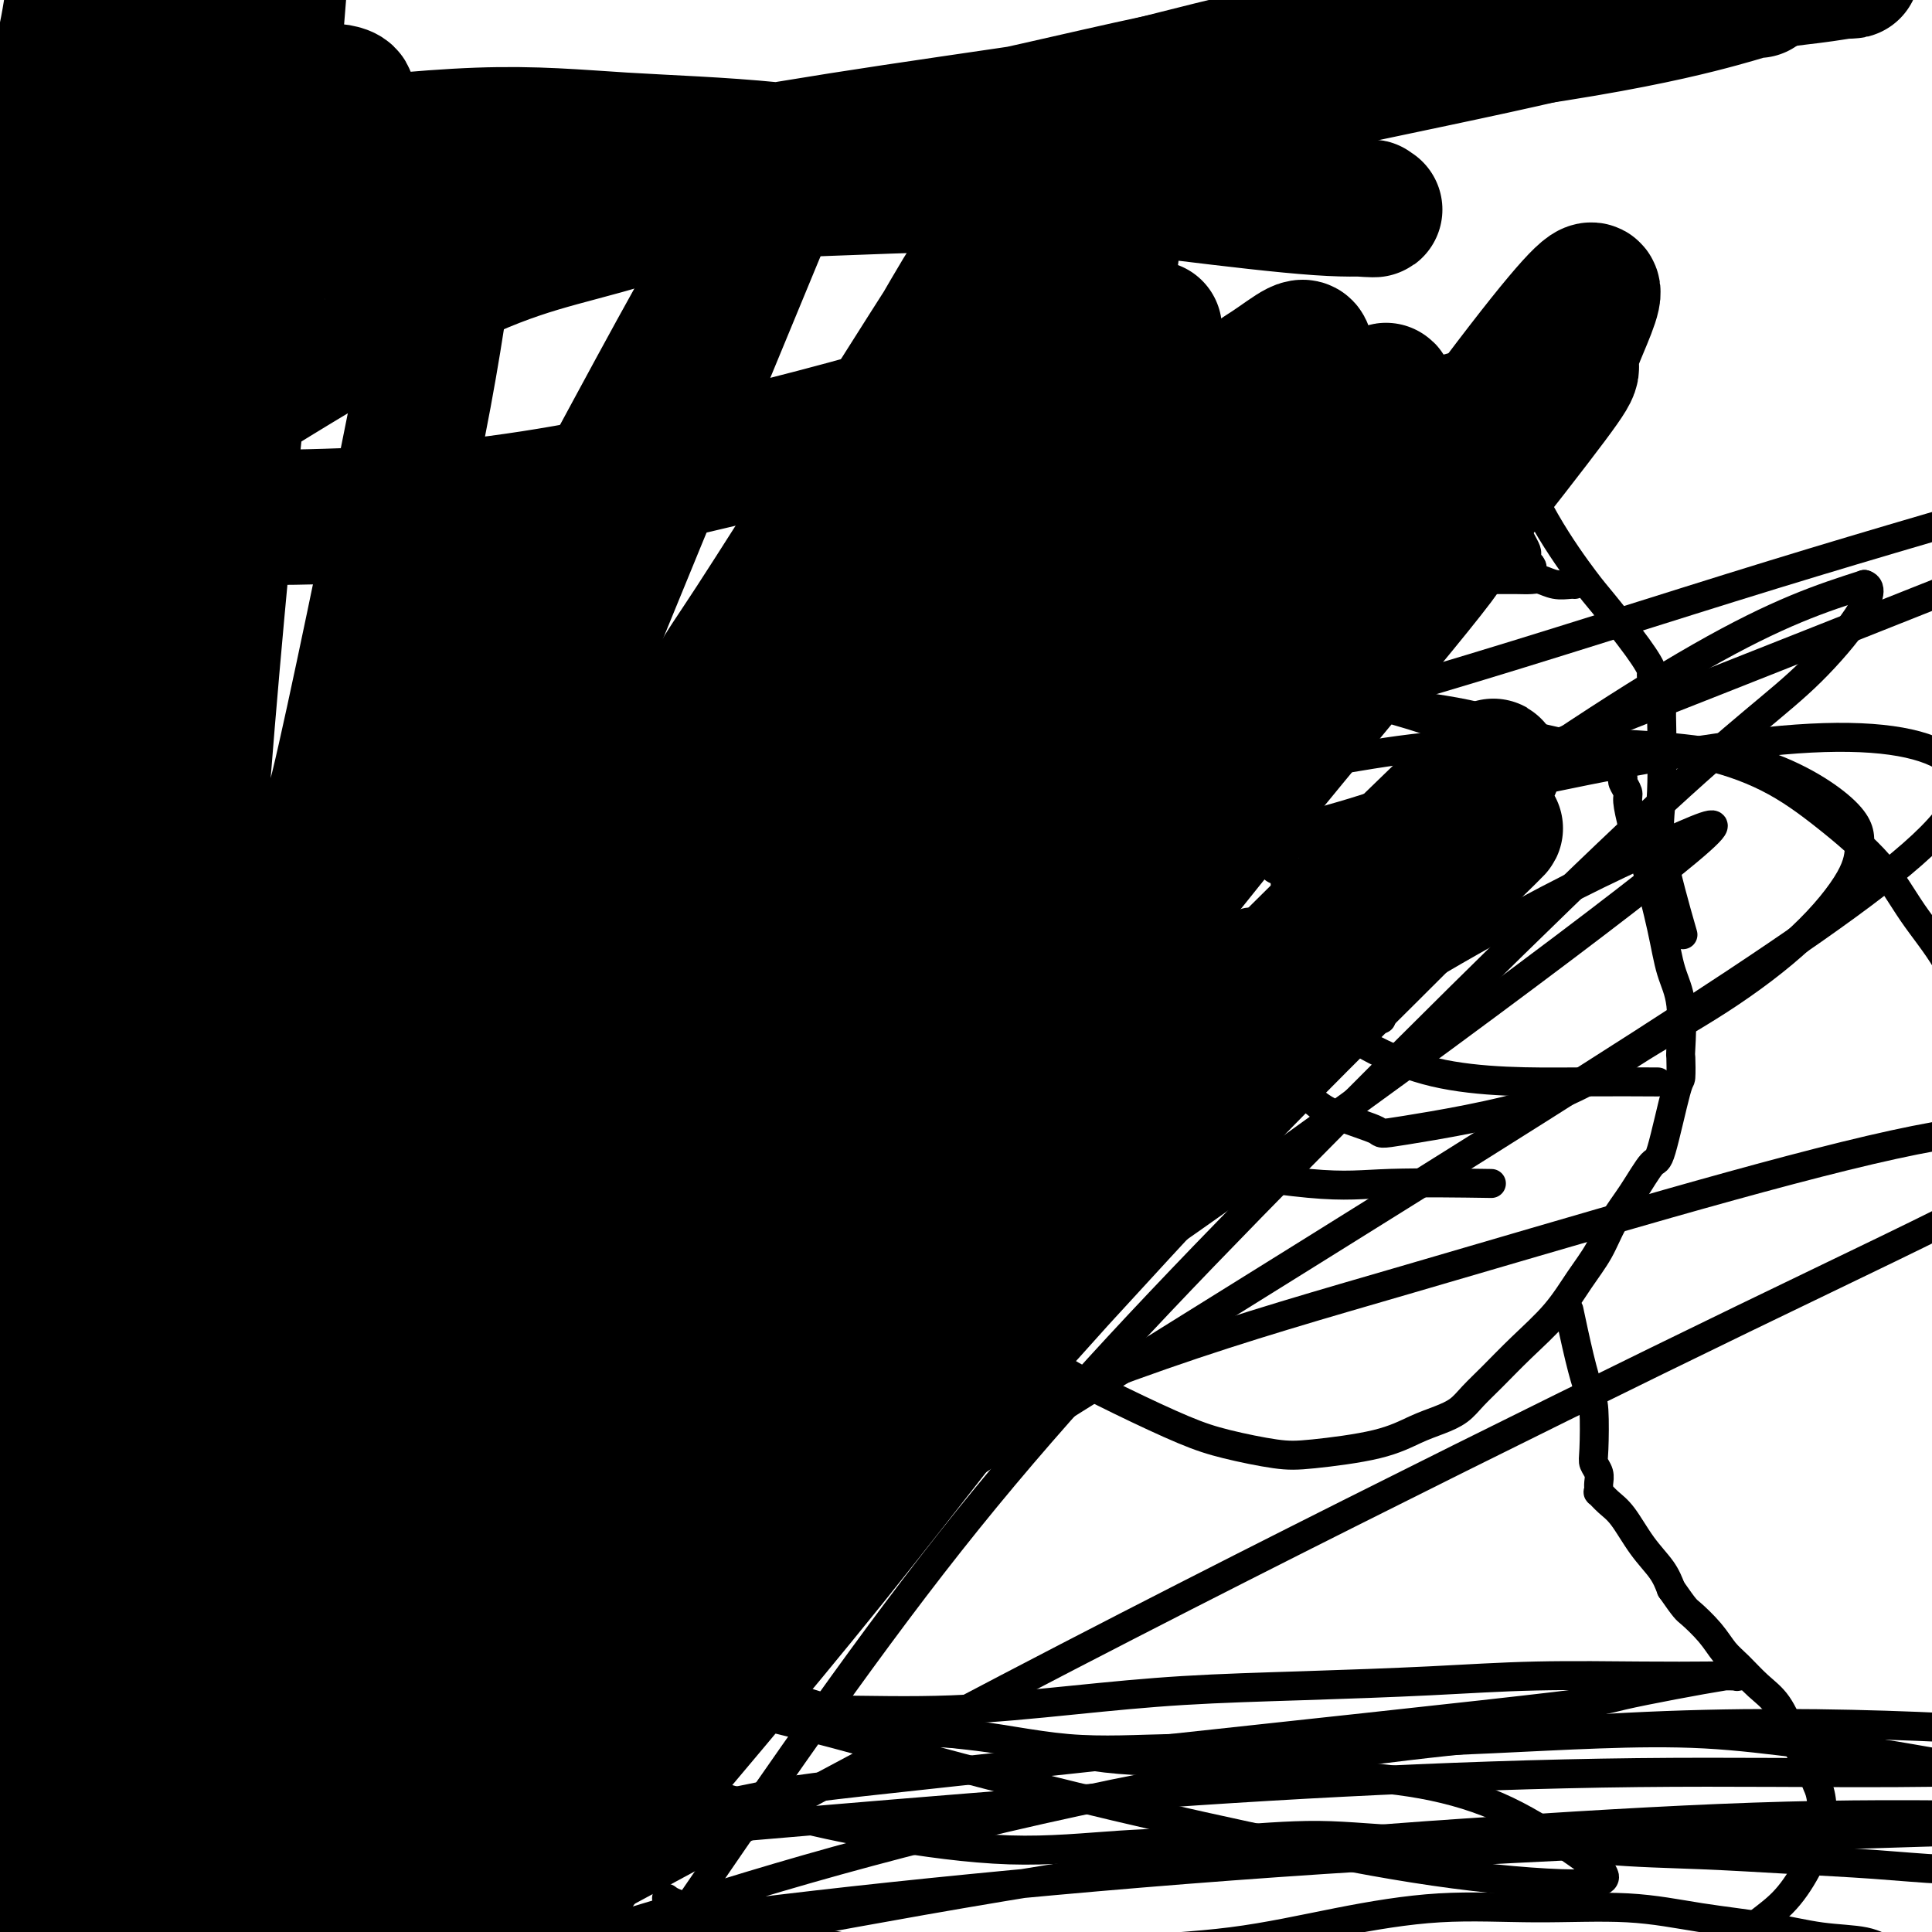 <svg viewBox='0 0 400 400' version='1.1' xmlns='http://www.w3.org/2000/svg' xmlns:xlink='http://www.w3.org/1999/xlink'><g fill='none' stroke='#000000' stroke-width='6' stroke-linecap='round' stroke-linejoin='round'><path d='M176,152c-0.215,0.261 -0.431,0.522 0,0c0.431,-0.522 1.508,-1.828 4,-4c2.492,-2.172 6.397,-5.211 12,-7c5.603,-1.789 12.902,-2.327 22,-3c9.098,-0.673 19.995,-1.480 29,-1c9.005,0.480 16.118,2.247 23,4c6.882,1.753 13.532,3.492 19,5c5.468,1.508 9.755,2.786 13,4c3.245,1.214 5.447,2.365 7,3c1.553,0.635 2.459,0.755 3,1c0.541,0.245 0.719,0.616 1,1c0.281,0.384 0.664,0.783 1,1c0.336,0.217 0.626,0.254 1,0c0.374,-0.254 0.831,-0.799 1,-1c0.169,-0.201 0.048,-0.057 0,0c-0.048,0.057 -0.024,0.029 0,0'/><path d='M189,150c0.178,0.010 0.356,0.019 0,0c-0.356,-0.019 -1.247,-0.068 0,0c1.247,0.068 4.633,0.253 10,0c5.367,-0.253 12.717,-0.942 20,-2c7.283,-1.058 14.501,-2.484 23,-4c8.499,-1.516 18.280,-3.124 24,-4c5.720,-0.876 7.379,-1.022 9,-1c1.621,0.022 3.206,0.213 4,0c0.794,-0.213 0.798,-0.830 1,-1c0.202,-0.170 0.601,0.109 1,0c0.399,-0.109 0.799,-0.604 1,-1c0.201,-0.396 0.205,-0.691 0,-1c-0.205,-0.309 -0.619,-0.632 -1,-1c-0.381,-0.368 -0.728,-0.781 -1,-1c-0.272,-0.219 -0.467,-0.244 -1,0c-0.533,0.244 -1.404,0.757 -2,1c-0.596,0.243 -0.918,0.218 -2,1c-1.082,0.782 -2.922,2.373 -7,5c-4.078,2.627 -10.392,6.290 -15,9c-4.608,2.710 -7.511,4.467 -11,6c-3.489,1.533 -7.563,2.841 -11,4c-3.437,1.159 -6.236,2.167 -9,3c-2.764,0.833 -5.493,1.491 -8,2c-2.507,0.509 -4.793,0.869 -7,1c-2.207,0.131 -4.334,0.032 -6,0c-1.666,-0.032 -2.869,0.002 -4,0c-1.131,-0.002 -2.189,-0.039 -3,0c-0.811,0.039 -1.375,0.154 -2,0c-0.625,-0.154 -1.313,-0.577 -2,-1'/><path d='M190,165c-5.192,0.119 -2.173,-0.584 -1,-1c1.173,-0.416 0.499,-0.545 0,-1c-0.499,-0.455 -0.823,-1.234 -1,-2c-0.177,-0.766 -0.208,-1.517 0,-2c0.208,-0.483 0.655,-0.697 1,-1c0.345,-0.303 0.589,-0.695 1,-1c0.411,-0.305 0.989,-0.522 1,-1c0.011,-0.478 -0.545,-1.217 2,-2c2.545,-0.783 8.191,-1.611 10,-2c1.809,-0.389 -0.220,-0.339 3,-1c3.220,-0.661 11.688,-2.035 19,-3c7.312,-0.965 13.467,-1.523 18,-2c4.533,-0.477 7.444,-0.875 11,-1c3.556,-0.125 7.756,0.021 11,0c3.244,-0.021 5.530,-0.211 8,0c2.470,0.211 5.122,0.823 8,1c2.878,0.177 5.980,-0.080 9,0c3.020,0.080 5.956,0.498 9,1c3.044,0.502 6.194,1.089 9,2c2.806,0.911 5.266,2.147 8,3c2.734,0.853 5.740,1.323 8,2c2.260,0.677 3.772,1.562 5,2c1.228,0.438 2.170,0.431 3,1c0.830,0.569 1.547,1.714 2,2c0.453,0.286 0.643,-0.288 1,0c0.357,0.288 0.883,1.436 1,2c0.117,0.564 -0.175,0.543 0,1c0.175,0.457 0.816,1.392 1,2c0.184,0.608 -0.090,0.888 0,2c0.090,1.112 0.545,3.056 1,5'/><path d='M338,171c1.449,3.602 2.073,5.607 3,9c0.927,3.393 2.157,8.173 3,12c0.843,3.827 1.298,6.701 2,9c0.702,2.299 1.651,4.023 2,7c0.349,2.977 0.097,7.205 0,9c-0.097,1.795 -0.041,1.156 0,2c0.041,0.844 0.066,3.172 0,4c-0.066,0.828 -0.223,0.155 -1,3c-0.777,2.845 -2.174,9.207 -3,12c-0.826,2.793 -1.080,2.015 -2,3c-0.920,0.985 -2.505,3.731 -4,6c-1.495,2.269 -2.902,4.061 -4,6c-1.098,1.939 -1.889,4.023 -3,6c-1.111,1.977 -2.541,3.845 -4,6c-1.459,2.155 -2.945,4.597 -5,7c-2.055,2.403 -4.677,4.765 -7,7c-2.323,2.235 -4.345,4.341 -6,6c-1.655,1.659 -2.942,2.871 -4,4c-1.058,1.129 -1.888,2.176 -3,3c-1.112,0.824 -2.504,1.424 -4,2c-1.496,0.576 -3.094,1.129 -5,2c-1.906,0.871 -4.121,2.059 -8,3c-3.879,0.941 -9.423,1.637 -13,2c-3.577,0.363 -5.185,0.395 -8,0c-2.815,-0.395 -6.835,-1.218 -10,-2c-3.165,-0.782 -5.475,-1.522 -9,-3c-3.525,-1.478 -8.264,-3.695 -13,-6c-4.736,-2.305 -9.467,-4.697 -13,-7c-3.533,-2.303 -5.866,-4.515 -9,-7c-3.134,-2.485 -7.067,-5.242 -11,-8'/><path d='M199,268c-4.738,-4.167 -6.582,-7.083 -9,-10c-2.418,-2.917 -5.411,-5.833 -8,-9c-2.589,-3.167 -4.774,-6.585 -7,-10c-2.226,-3.415 -4.491,-6.826 -6,-10c-1.509,-3.174 -2.261,-6.111 -3,-8c-0.739,-1.889 -1.466,-2.730 -2,-4c-0.534,-1.270 -0.877,-2.968 -1,-4c-0.123,-1.032 -0.026,-1.397 0,-2c0.026,-0.603 -0.018,-1.444 0,-4c0.018,-2.556 0.099,-6.826 1,-11c0.901,-4.174 2.623,-8.253 3,-10c0.377,-1.747 -0.592,-1.162 2,-5c2.592,-3.838 8.744,-12.097 13,-18c4.256,-5.903 6.615,-9.448 8,-12c1.385,-2.552 1.796,-4.110 3,-6c1.204,-1.890 3.201,-4.111 4,-5c0.799,-0.889 0.399,-0.444 0,0'/><path d='M175,189c0.006,0.027 0.012,0.054 0,0c-0.012,-0.054 -0.042,-0.190 0,0c0.042,0.190 0.157,0.705 0,0c-0.157,-0.705 -0.587,-2.631 -1,-4c-0.413,-1.369 -0.809,-2.182 -1,-3c-0.191,-0.818 -0.178,-1.643 -1,-5c-0.822,-3.357 -2.480,-9.248 -3,-12c-0.520,-2.752 0.098,-2.367 0,-3c-0.098,-0.633 -0.913,-2.284 -1,-4c-0.087,-1.716 0.555,-3.497 1,-5c0.445,-1.503 0.693,-2.727 1,-4c0.307,-1.273 0.674,-2.593 1,-3c0.326,-0.407 0.613,0.100 2,-2c1.387,-2.100 3.874,-6.808 5,-9c1.126,-2.192 0.889,-1.869 2,-3c1.111,-1.131 3.569,-3.716 6,-6c2.431,-2.284 4.834,-4.268 7,-6c2.166,-1.732 4.096,-3.214 8,-6c3.904,-2.786 9.784,-6.878 16,-11c6.216,-4.122 12.770,-8.274 16,-10c3.230,-1.726 3.136,-1.025 6,-2c2.864,-0.975 8.687,-3.624 11,-5c2.313,-1.376 1.115,-1.479 2,-2c0.885,-0.521 3.853,-1.462 8,-3c4.147,-1.538 9.473,-3.675 13,-5c3.527,-1.325 5.257,-1.839 7,-2c1.743,-0.161 3.500,0.031 5,0c1.500,-0.031 2.742,-0.287 4,0c1.258,0.287 2.531,1.116 4,2c1.469,0.884 3.134,1.824 5,3c1.866,1.176 3.933,2.588 6,4'/><path d='M304,83c2.795,1.842 2.281,1.947 3,3c0.719,1.053 2.671,3.054 5,7c2.329,3.946 5.035,9.839 8,15c2.965,5.161 6.190,9.591 8,12c1.810,2.409 2.205,2.796 4,5c1.795,2.204 4.989,6.225 7,9c2.011,2.775 2.840,4.303 3,5c0.160,0.697 -0.349,0.564 0,1c0.349,0.436 1.558,1.440 2,2c0.442,0.560 0.119,0.676 0,1c-0.119,0.324 -0.032,0.858 0,1c0.032,0.142 0.009,-0.107 0,0c-0.009,0.107 -0.002,0.569 0,1c0.002,0.431 0.001,0.831 0,1c-0.001,0.169 -0.000,0.105 0,0c0.000,-0.105 -0.000,-0.253 0,0c0.000,0.253 0.001,0.905 0,1c-0.001,0.095 -0.004,-0.367 0,0c0.004,0.367 0.016,1.563 0,1c-0.016,-0.563 -0.061,-2.884 0,0c0.061,2.884 0.226,10.972 0,16c-0.226,5.028 -0.844,6.997 0,12c0.844,5.003 3.150,13.039 4,16c0.850,2.961 0.243,0.846 0,0c-0.243,-0.846 -0.121,-0.423 0,0'/><path d='M200,111c-0.000,0.000 -0.000,0.000 0,0c0.000,-0.000 0.001,-0.000 0,0c-0.001,0.000 -0.002,0.001 0,0c0.002,-0.001 0.008,-0.003 0,0c-0.008,0.003 -0.029,0.013 0,0c0.029,-0.013 0.110,-0.049 0,0c-0.110,0.049 -0.410,0.182 1,1c1.410,0.818 4.530,2.322 7,3c2.470,0.678 4.291,0.530 6,0c1.709,-0.530 3.307,-1.444 5,-2c1.693,-0.556 3.481,-0.756 5,-1c1.519,-0.244 2.769,-0.533 4,-1c1.231,-0.467 2.444,-1.111 4,-1c1.556,0.111 3.457,0.976 5,1c1.543,0.024 2.729,-0.792 4,-1c1.271,-0.208 2.627,0.192 4,0c1.373,-0.192 2.764,-0.976 4,-1c1.236,-0.024 2.319,0.711 4,1c1.681,0.289 3.961,0.133 6,0c2.039,-0.133 3.836,-0.243 6,0c2.164,0.243 4.694,0.839 7,1c2.306,0.161 4.387,-0.113 6,0c1.613,0.113 2.756,0.611 4,1c1.244,0.389 2.588,0.667 4,1c1.412,0.333 2.892,0.719 4,1c1.108,0.281 1.843,0.457 3,1c1.157,0.543 2.734,1.454 4,2c1.266,0.546 2.219,0.727 3,1c0.781,0.273 1.391,0.636 2,1'/><path d='M302,119c4.117,1.464 2.411,1.124 2,1c-0.411,-0.124 0.473,-0.033 1,0c0.527,0.033 0.696,0.009 1,0c0.304,-0.009 0.743,-0.002 1,0c0.257,0.002 0.333,-0.000 1,0c0.667,0.000 1.924,0.004 3,0c1.076,-0.004 1.969,-0.015 3,0c1.031,0.015 2.199,0.057 3,0c0.801,-0.057 1.234,-0.211 2,0c0.766,0.211 1.865,0.789 3,1c1.135,0.211 2.306,0.057 3,0c0.694,-0.057 0.913,-0.016 1,0c0.087,0.016 0.044,0.008 0,0'/><path d='M257,89c-4.445,1.148 -8.890,2.297 -11,3c-2.110,0.703 -1.885,0.961 -2,1c-0.115,0.039 -0.571,-0.140 -1,0c-0.429,0.140 -0.832,0.600 -1,1c-0.168,0.400 -0.102,0.740 0,1c0.102,0.260 0.241,0.441 1,1c0.759,0.559 2.137,1.497 4,2c1.863,0.503 4.211,0.570 7,0c2.789,-0.570 6.018,-1.778 9,-3c2.982,-1.222 5.716,-2.460 8,-4c2.284,-1.540 4.119,-3.384 6,-5c1.881,-1.616 3.807,-3.005 5,-4c1.193,-0.995 1.653,-1.595 2,-2c0.347,-0.405 0.580,-0.616 1,-1c0.420,-0.384 1.025,-0.941 0,-1c-1.025,-0.059 -3.681,0.380 -7,2c-3.319,1.620 -7.303,4.420 -11,7c-3.697,2.580 -7.109,4.940 -11,7c-3.891,2.060 -8.263,3.820 -11,5c-2.737,1.180 -3.840,1.781 -5,2c-1.160,0.219 -2.376,0.056 -3,0c-0.624,-0.056 -0.656,-0.007 -1,0c-0.344,0.007 -0.999,-0.029 -1,0c-0.001,0.029 0.654,0.123 1,0c0.346,-0.123 0.385,-0.464 1,-1c0.615,-0.536 1.808,-1.268 3,-2'/><path d='M240,98c1.886,-1.097 5.101,-2.340 10,-4c4.899,-1.660 11.484,-3.737 17,-6c5.516,-2.263 9.965,-4.711 14,-6c4.035,-1.289 7.656,-1.418 10,-2c2.344,-0.582 3.409,-1.615 4,-2c0.591,-0.385 0.707,-0.121 1,0c0.293,0.121 0.764,0.099 1,0c0.236,-0.099 0.237,-0.275 -3,1c-3.237,1.275 -9.710,4.002 -15,6c-5.290,1.998 -9.395,3.268 -17,5c-7.605,1.732 -18.710,3.927 -24,5c-5.290,1.073 -4.766,1.023 -6,1c-1.234,-0.023 -4.225,-0.019 -6,0c-1.775,0.019 -2.333,0.054 -3,0c-0.667,-0.054 -1.444,-0.196 -2,0c-0.556,0.196 -0.893,0.730 -1,1c-0.107,0.270 0.015,0.274 0,0c-0.015,-0.274 -0.167,-0.827 0,-1c0.167,-0.173 0.653,0.033 1,0c0.347,-0.033 0.554,-0.307 3,-1c2.446,-0.693 7.130,-1.807 13,-3c5.870,-1.193 12.924,-2.467 19,-4c6.076,-1.533 11.173,-3.325 16,-5c4.827,-1.675 9.385,-3.233 13,-4c3.615,-0.767 6.289,-0.742 8,-1c1.711,-0.258 2.461,-0.800 3,-1c0.539,-0.200 0.868,-0.057 1,0c0.132,0.057 0.066,0.029 0,0'/><path d='M297,77c11.922,-3.104 3.227,-0.864 0,0c-3.227,0.864 -0.988,0.353 0,0c0.988,-0.353 0.724,-0.547 0,0c-0.724,0.547 -1.907,1.834 -6,4c-4.093,2.166 -11.095,5.211 -17,7c-5.905,1.789 -10.711,2.323 -15,3c-4.289,0.677 -8.059,1.498 -11,2c-2.941,0.502 -5.053,0.684 -7,1c-1.947,0.316 -3.729,0.764 -5,1c-1.271,0.236 -2.032,0.259 -3,0c-0.968,-0.259 -2.143,-0.800 -3,-1c-0.857,-0.200 -1.396,-0.058 -2,0c-0.604,0.058 -1.272,0.030 -2,0c-0.728,-0.030 -1.516,-0.064 -2,0c-0.484,0.064 -0.662,0.227 -1,0c-0.338,-0.227 -0.834,-0.845 -1,-1c-0.166,-0.155 -0.002,0.152 0,0c0.002,-0.152 -0.156,-0.762 0,-1c0.156,-0.238 0.628,-0.102 1,0c0.372,0.102 0.643,0.171 1,0c0.357,-0.171 0.799,-0.583 1,-1c0.201,-0.417 0.161,-0.840 1,-1c0.839,-0.160 2.557,-0.058 4,0c1.443,0.058 2.611,0.072 4,0c1.389,-0.072 3.000,-0.229 5,0c2.000,0.229 4.389,0.846 7,1c2.611,0.154 5.446,-0.155 8,0c2.554,0.155 4.829,0.773 7,1c2.171,0.227 4.238,0.061 6,0c1.762,-0.061 3.218,-0.017 5,0c1.782,0.017 3.891,0.009 6,0'/><path d='M278,92c8.375,0.308 5.311,0.079 5,0c-0.311,-0.079 2.130,-0.006 4,0c1.870,0.006 3.170,-0.055 4,0c0.830,0.055 1.190,0.226 2,0c0.810,-0.226 2.070,-0.849 3,-1c0.930,-0.151 1.531,0.170 2,0c0.469,-0.170 0.805,-0.830 1,-1c0.195,-0.170 0.247,0.150 0,0c-0.247,-0.150 -0.793,-0.771 -1,-1c-0.207,-0.229 -0.074,-0.066 -3,0c-2.926,0.066 -8.909,0.036 -15,1c-6.091,0.964 -12.290,2.924 -18,4c-5.710,1.076 -10.933,1.269 -16,2c-5.067,0.731 -9.979,2.000 -14,3c-4.021,1.000 -7.151,1.732 -10,2c-2.849,0.268 -5.418,0.072 -7,0c-1.582,-0.072 -2.179,-0.019 -3,0c-0.821,0.019 -1.867,0.005 -3,0c-1.133,-0.005 -2.352,-0.000 -3,0c-0.648,0.000 -0.723,-0.004 -1,0c-0.277,0.004 -0.756,0.015 -1,0c-0.244,-0.015 -0.254,-0.056 0,0c0.254,0.056 0.771,0.210 1,0c0.229,-0.210 0.169,-0.785 1,-1c0.831,-0.215 2.554,-0.072 4,0c1.446,0.072 2.614,0.071 4,0c1.386,-0.071 2.988,-0.211 5,0c2.012,0.211 4.432,0.775 7,1c2.568,0.225 5.284,0.113 8,0'/><path d='M234,101c6.381,0.179 8.334,0.625 11,1c2.666,0.375 6.045,0.678 9,1c2.955,0.322 5.487,0.665 8,1c2.513,0.335 5.008,0.664 7,1c1.992,0.336 3.480,0.678 5,1c1.520,0.322 3.072,0.622 4,1c0.928,0.378 1.233,0.833 2,1c0.767,0.167 1.996,0.045 3,0c1.004,-0.045 1.781,-0.012 2,0c0.219,0.012 -0.121,0.003 0,0c0.121,-0.003 0.704,-0.002 1,0c0.296,0.002 0.304,0.004 0,0c-0.304,-0.004 -0.922,-0.013 -1,0c-0.078,0.013 0.383,0.049 0,0c-0.383,-0.049 -1.611,-0.184 -3,0c-1.389,0.184 -2.941,0.687 -4,1c-1.059,0.313 -1.626,0.438 -6,0c-4.374,-0.438 -12.556,-1.438 -19,-2c-6.444,-0.562 -11.151,-0.688 -15,-1c-3.849,-0.312 -6.841,-0.812 -10,-1c-3.159,-0.188 -6.484,-0.066 -9,0c-2.516,0.066 -4.222,0.074 -6,0c-1.778,-0.074 -3.629,-0.230 -5,0c-1.371,0.230 -2.263,0.847 -3,1c-0.737,0.153 -1.320,-0.158 -2,0c-0.680,0.158 -1.456,0.785 -2,1c-0.544,0.215 -0.857,0.016 -1,0c-0.143,-0.016 -0.115,0.149 0,0c0.115,-0.149 0.319,-0.614 1,-1c0.681,-0.386 1.841,-0.693 3,-1'/><path d='M204,105c0.902,-0.471 1.656,-0.648 3,-1c1.344,-0.352 3.276,-0.879 5,-1c1.724,-0.121 3.239,0.163 5,0c1.761,-0.163 3.767,-0.772 6,-1c2.233,-0.228 4.694,-0.076 7,0c2.306,0.076 4.459,0.077 7,0c2.541,-0.077 5.471,-0.232 8,0c2.529,0.232 4.658,0.851 7,1c2.342,0.149 4.898,-0.171 7,0c2.102,0.171 3.751,0.834 6,1c2.249,0.166 5.099,-0.166 7,0c1.901,0.166 2.854,0.829 4,1c1.146,0.171 2.484,-0.150 4,0c1.516,0.150 3.211,0.772 5,1c1.789,0.228 3.671,0.061 5,0c1.329,-0.061 2.104,-0.016 3,0c0.896,0.016 1.913,0.004 3,0c1.087,-0.004 2.244,-0.001 3,0c0.756,0.001 1.109,0.000 2,0c0.891,-0.000 2.318,-0.000 3,0c0.682,0.000 0.617,0.000 1,0c0.383,-0.000 1.212,-0.000 2,0c0.788,0.000 1.534,0.000 2,0c0.466,-0.000 0.651,-0.000 1,0c0.349,0.000 0.861,0.000 1,0c0.139,-0.000 -0.097,-0.000 0,0c0.097,0.000 0.526,0.000 1,0c0.474,-0.000 0.993,-0.000 1,0c0.007,0.000 -0.496,0.000 -1,0'/><path d='M312,106c9.722,0.209 0.526,-1.267 -3,-2c-3.526,-0.733 -1.382,-0.721 -1,-1c0.382,-0.279 -1.000,-0.849 -2,-1c-1.000,-0.151 -1.620,0.115 -2,0c-0.380,-0.115 -0.521,-0.612 -1,-1c-0.479,-0.388 -1.296,-0.666 -2,-1c-0.704,-0.334 -1.296,-0.723 -2,-1c-0.704,-0.277 -1.522,-0.442 -2,-1c-0.478,-0.558 -0.616,-1.510 -1,-2c-0.384,-0.490 -1.013,-0.517 -2,-1c-0.987,-0.483 -2.331,-1.422 -3,-2c-0.669,-0.578 -0.661,-0.796 -1,-1c-0.339,-0.204 -1.023,-0.395 -3,-1c-1.977,-0.605 -5.245,-1.623 -7,-2c-1.755,-0.377 -1.996,-0.112 -3,0c-1.004,0.112 -2.771,0.071 -4,0c-1.229,-0.071 -1.921,-0.174 -3,0c-1.079,0.174 -2.544,0.624 -4,1c-1.456,0.376 -2.903,0.678 -4,1c-1.097,0.322 -1.845,0.663 -3,1c-1.155,0.337 -2.719,0.668 -4,1c-1.281,0.332 -2.280,0.663 -3,1c-0.720,0.337 -1.163,0.679 -2,1c-0.837,0.321 -2.070,0.622 -3,1c-0.930,0.378 -1.559,0.833 -2,1c-0.441,0.167 -0.696,0.045 -1,0c-0.304,-0.045 -0.658,-0.013 -1,0c-0.342,0.013 -0.671,0.006 -1,0'/><path d='M242,97c-5.696,1.058 -0.937,-0.298 1,-1c1.937,-0.702 1.053,-0.752 1,-1c-0.053,-0.248 0.725,-0.696 2,-1c1.275,-0.304 3.047,-0.464 5,-1c1.953,-0.536 4.088,-1.449 6,-2c1.912,-0.551 3.600,-0.739 5,-1c1.400,-0.261 2.512,-0.596 4,-1c1.488,-0.404 3.354,-0.878 5,-1c1.646,-0.122 3.073,0.107 5,0c1.927,-0.107 4.354,-0.551 6,-1c1.646,-0.449 2.510,-0.905 4,-1c1.490,-0.095 3.605,0.171 5,0c1.395,-0.171 2.072,-0.778 3,-1c0.928,-0.222 2.109,-0.060 3,0c0.891,0.060 1.493,0.019 3,0c1.507,-0.019 3.921,-0.017 5,0c1.079,0.017 0.825,0.047 1,0c0.175,-0.047 0.779,-0.171 1,0c0.221,0.171 0.059,0.636 0,1c-0.059,0.364 -0.016,0.626 0,1c0.016,0.374 0.003,0.859 0,1c-0.003,0.141 0.003,-0.061 0,0c-0.003,0.061 -0.016,0.385 0,1c0.016,0.615 0.060,1.519 0,2c-0.060,0.481 -0.223,0.537 0,1c0.223,0.463 0.833,1.331 1,2c0.167,0.669 -0.110,1.138 0,2c0.110,0.862 0.607,2.117 1,3c0.393,0.883 0.684,1.395 1,2c0.316,0.605 0.658,1.302 1,2'/><path d='M311,103c1.332,3.820 1.664,4.372 2,5c0.336,0.628 0.678,1.334 1,2c0.322,0.666 0.626,1.291 1,2c0.374,0.709 0.820,1.500 1,2c0.180,0.500 0.096,0.707 0,1c-0.096,0.293 -0.203,0.671 0,1c0.203,0.329 0.715,0.608 1,1c0.285,0.392 0.343,0.895 0,1c-0.343,0.105 -1.088,-0.189 -1,0c0.088,0.189 1.010,0.859 -1,0c-2.010,-0.859 -6.950,-3.248 -9,-4c-2.050,-0.752 -1.210,0.131 -2,0c-0.790,-0.131 -3.210,-1.278 -5,-2c-1.790,-0.722 -2.951,-1.018 -5,-2c-2.049,-0.982 -4.987,-2.649 -9,-4c-4.013,-1.351 -9.102,-2.385 -12,-3c-2.898,-0.615 -3.604,-0.809 -8,-1c-4.396,-0.191 -12.483,-0.377 -19,-1c-6.517,-0.623 -11.466,-1.683 -15,-2c-3.534,-0.317 -5.653,0.108 -8,0c-2.347,-0.108 -4.920,-0.750 -7,-1c-2.080,-0.250 -3.665,-0.108 -5,0c-1.335,0.108 -2.420,0.184 -3,0c-0.580,-0.184 -0.656,-0.626 -1,-1c-0.344,-0.374 -0.955,-0.678 -1,-1c-0.045,-0.322 0.478,-0.661 1,-1'/><path d='M207,95c0.135,-0.416 0.972,0.043 2,0c1.028,-0.043 2.246,-0.588 3,-1c0.754,-0.412 1.042,-0.689 2,-1c0.958,-0.311 2.585,-0.654 4,-1c1.415,-0.346 2.617,-0.695 4,-1c1.383,-0.305 2.948,-0.566 5,-1c2.052,-0.434 4.592,-1.041 7,-1c2.408,0.041 4.683,0.729 7,1c2.317,0.271 4.674,0.125 7,0c2.326,-0.125 4.620,-0.230 7,0c2.380,0.230 4.847,0.794 7,1c2.153,0.206 3.993,0.055 7,0c3.007,-0.055 7.183,-0.015 10,0c2.817,0.015 4.276,0.005 6,0c1.724,-0.005 3.712,-0.005 5,0c1.288,0.005 1.874,0.015 3,0c1.126,-0.015 2.791,-0.057 4,0c1.209,0.057 1.960,0.212 3,0c1.040,-0.212 2.367,-0.790 3,-1c0.633,-0.210 0.573,-0.053 1,0c0.427,0.053 1.342,0.003 2,0c0.658,-0.003 1.060,0.041 1,0c-0.060,-0.041 -0.581,-0.166 -1,0c-0.419,0.166 -0.737,0.622 -1,1c-0.263,0.378 -0.473,0.679 -1,1c-0.527,0.321 -1.373,0.663 -2,1c-0.627,0.337 -1.036,0.668 -2,1c-0.964,0.332 -2.482,0.666 -4,1'/><path d='M296,95c-2.443,0.968 -3.550,0.888 -5,1c-1.450,0.112 -3.243,0.416 -7,1c-3.757,0.584 -9.478,1.448 -15,2c-5.522,0.552 -10.843,0.793 -17,1c-6.157,0.207 -13.148,0.381 -19,1c-5.852,0.619 -10.564,1.682 -15,2c-4.436,0.318 -8.594,-0.110 -12,0c-3.406,0.110 -6.058,0.759 -8,1c-1.942,0.241 -3.174,0.075 -4,0c-0.826,-0.075 -1.248,-0.061 -2,0c-0.752,0.061 -1.836,0.167 -2,0c-0.164,-0.167 0.592,-0.608 1,-1c0.408,-0.392 0.467,-0.735 1,-1c0.533,-0.265 1.540,-0.453 3,-1c1.460,-0.547 3.372,-1.454 5,-2c1.628,-0.546 2.970,-0.731 5,-1c2.030,-0.269 4.748,-0.622 7,-1c2.252,-0.378 4.040,-0.782 8,-1c3.960,-0.218 10.094,-0.252 15,0c4.906,0.252 8.586,0.789 12,1c3.414,0.211 6.562,0.095 10,0c3.438,-0.095 7.168,-0.169 10,0c2.832,0.169 4.768,0.580 7,1c2.232,0.420 4.760,0.849 7,1c2.240,0.151 4.193,0.026 6,0c1.807,-0.026 3.468,0.048 5,0c1.532,-0.048 2.937,-0.219 4,0c1.063,0.219 1.786,0.828 3,1c1.214,0.172 2.918,-0.094 4,0c1.082,0.094 1.541,0.547 2,1'/><path d='M305,101c13.737,0.774 5.578,0.207 3,0c-2.578,-0.207 0.423,-0.056 2,0c1.577,0.056 1.729,0.016 2,0c0.271,-0.016 0.662,-0.007 1,0c0.338,0.007 0.623,0.012 1,0c0.377,-0.012 0.845,-0.041 1,0c0.155,0.041 -0.002,0.152 0,0c0.002,-0.152 0.162,-0.566 0,-1c-0.162,-0.434 -0.648,-0.889 -1,-1c-0.352,-0.111 -0.572,0.121 -1,0c-0.428,-0.121 -1.066,-0.596 -2,-1c-0.934,-0.404 -2.164,-0.739 -3,-1c-0.836,-0.261 -1.277,-0.449 -4,-1c-2.723,-0.551 -7.727,-1.466 -11,-2c-3.273,-0.534 -4.814,-0.686 -8,-1c-3.186,-0.314 -8.016,-0.790 -14,-1c-5.984,-0.210 -13.121,-0.154 -19,0c-5.879,0.154 -10.500,0.408 -15,1c-4.500,0.592 -8.879,1.524 -12,2c-3.121,0.476 -4.984,0.498 -7,1c-2.016,0.502 -4.185,1.485 -6,2c-1.815,0.515 -3.276,0.561 -5,1c-1.724,0.439 -3.712,1.272 -5,2c-1.288,0.728 -1.875,1.350 -3,2c-1.125,0.650 -2.789,1.327 -4,2c-1.211,0.673 -1.971,1.343 -3,2c-1.029,0.657 -2.327,1.300 -3,2c-0.673,0.700 -0.720,1.458 -1,2c-0.280,0.542 -0.794,0.869 -1,1c-0.206,0.131 -0.103,0.065 0,0'/><path d='M187,112c-3.333,2.167 -1.667,1.083 0,0'/><path d='M217,177c0.000,0.000 0.001,0.001 0,0c-0.001,-0.001 -0.002,-0.002 0,0c0.002,0.002 0.008,0.008 0,0c-0.008,-0.008 -0.030,-0.028 0,0c0.030,0.028 0.113,0.106 0,0c-0.113,-0.106 -0.423,-0.396 0,2c0.423,2.396 1.577,7.477 2,10c0.423,2.523 0.114,2.487 0,3c-0.114,0.513 -0.033,1.575 0,2c0.033,0.425 0.016,0.212 0,0'/><path d='M293,176c0.013,-0.021 0.026,-0.042 0,0c-0.026,0.042 -0.090,0.145 0,0c0.090,-0.145 0.336,-0.540 0,0c-0.336,0.540 -1.253,2.015 -2,5c-0.747,2.985 -1.325,7.479 -2,11c-0.675,3.521 -1.449,6.068 -2,9c-0.551,2.932 -0.880,6.250 -1,8c-0.120,1.750 -0.032,1.933 0,2c0.032,0.067 0.009,0.019 0,0c-0.009,-0.019 -0.005,-0.010 0,0'/><path d='M226,227c-0.038,-0.039 -0.077,-0.078 0,0c0.077,0.078 0.268,0.273 0,0c-0.268,-0.273 -0.995,-1.014 0,0c0.995,1.014 3.711,3.785 7,6c3.289,2.215 7.152,3.876 8,5c0.848,1.124 -1.318,1.713 4,3c5.318,1.287 18.121,3.273 26,4c7.879,0.727 10.833,0.195 17,0c6.167,-0.195 15.545,-0.052 19,0c3.455,0.052 0.987,0.015 0,0c-0.987,-0.015 -0.494,-0.007 0,0'/><path d='M325,272c-0.000,-0.000 -0.000,-0.001 0,0c0.000,0.001 0.000,0.002 0,0c-0.000,-0.002 -0.002,-0.008 0,0c0.002,0.008 0.006,0.030 0,0c-0.006,-0.030 -0.023,-0.110 0,0c0.023,0.110 0.087,0.412 0,0c-0.087,-0.412 -0.324,-1.537 0,0c0.324,1.537 1.210,5.734 2,9c0.790,3.266 1.483,5.599 2,7c0.517,1.401 0.856,1.870 1,4c0.144,2.130 0.091,5.920 0,8c-0.091,2.080 -0.221,2.451 0,3c0.221,0.549 0.792,1.276 1,2c0.208,0.724 0.054,1.446 0,2c-0.054,0.554 -0.009,0.939 0,1c0.009,0.061 -0.017,-0.202 0,0c0.017,0.202 0.079,0.867 0,1c-0.079,0.133 -0.299,-0.268 0,0c0.299,0.268 1.116,1.204 2,2c0.884,0.796 1.835,1.450 3,3c1.165,1.550 2.544,3.994 4,6c1.456,2.006 2.987,3.573 4,5c1.013,1.427 1.506,2.713 2,4'/><path d='M346,329c3.023,4.349 3.081,4.221 4,5c0.919,0.779 2.700,2.464 4,4c1.300,1.536 2.120,2.925 3,4c0.880,1.075 1.821,1.838 3,3c1.179,1.162 2.596,2.723 4,4c1.404,1.277 2.796,2.271 4,4c1.204,1.729 2.221,4.192 3,6c0.779,1.808 1.321,2.959 2,4c0.679,1.041 1.495,1.970 2,3c0.505,1.030 0.700,2.161 1,3c0.300,0.839 0.706,1.385 1,3c0.294,1.615 0.475,4.300 0,7c-0.475,2.700 -1.606,5.416 -3,8c-1.394,2.584 -3.049,5.036 -5,7c-1.951,1.964 -4.196,3.442 -6,5c-1.804,1.558 -3.165,3.198 -4,4c-0.835,0.802 -1.143,0.767 -2,1c-0.857,0.233 -2.263,0.733 -3,1c-0.737,0.267 -0.806,0.303 -2,1c-1.194,0.697 -3.513,2.057 -5,3c-1.487,0.943 -2.141,1.468 -3,2c-0.859,0.532 -1.922,1.071 -5,3c-3.078,1.929 -8.170,5.249 -16,10c-7.830,4.751 -18.396,10.933 -25,15c-6.604,4.067 -9.244,6.018 -13,8c-3.756,1.982 -8.627,3.995 -12,5c-3.373,1.005 -5.250,1.001 -6,1c-0.750,-0.001 -0.375,-0.001 0,0'/><path d='M209,264c0.097,-0.158 0.193,-0.316 0,0c-0.193,0.316 -0.677,1.107 -2,3c-1.323,1.893 -3.487,4.890 -6,8c-2.513,3.110 -5.376,6.335 -8,10c-2.624,3.665 -5.010,7.771 -7,11c-1.990,3.229 -3.583,5.582 -5,8c-1.417,2.418 -2.656,4.903 -4,7c-1.344,2.097 -2.791,3.807 -4,6c-1.209,2.193 -2.180,4.867 -3,7c-0.820,2.133 -1.488,3.723 -2,5c-0.512,1.277 -0.869,2.240 -1,3c-0.131,0.760 -0.035,1.317 0,2c0.035,0.683 0.009,1.494 0,2c-0.009,0.506 -0.003,0.709 0,1c0.003,0.291 0.002,0.670 0,1c-0.002,0.330 -0.005,0.609 0,1c0.005,0.391 0.016,0.892 0,1c-0.016,0.108 -0.061,-0.178 0,0c0.061,0.178 0.226,0.818 0,1c-0.226,0.182 -0.844,-0.096 -1,0c-0.156,0.096 0.150,0.564 0,1c-0.150,0.436 -0.757,0.839 -1,1c-0.243,0.161 -0.121,0.081 0,0'/><path d='M165,343c-1.417,4.249 -0.958,1.870 -1,1c-0.042,-0.870 -0.584,-0.232 -1,0c-0.416,0.232 -0.706,0.059 -1,0c-0.294,-0.059 -0.592,-0.005 -1,0c-0.408,0.005 -0.924,-0.039 -1,0c-0.076,0.039 0.290,0.163 0,0c-0.290,-0.163 -1.236,-0.611 -2,-1c-0.764,-0.389 -1.345,-0.719 -2,-1c-0.655,-0.281 -1.384,-0.512 -2,-1c-0.616,-0.488 -1.118,-1.232 -4,1c-2.882,2.232 -8.145,7.441 -12,12c-3.855,4.559 -6.301,8.470 -8,11c-1.699,2.530 -2.649,3.680 -4,5c-1.351,1.320 -3.102,2.811 -4,4c-0.898,1.189 -0.943,2.075 -1,3c-0.057,0.925 -0.126,1.889 0,2c0.126,0.111 0.446,-0.630 0,1c-0.446,1.630 -1.657,5.632 -3,11c-1.343,5.368 -2.817,12.102 -4,18c-1.183,5.898 -2.075,10.960 -3,16c-0.925,5.040 -1.883,10.059 -2,15c-0.117,4.941 0.606,9.804 1,14c0.394,4.196 0.459,7.727 1,10c0.541,2.273 1.557,3.290 3,5c1.443,1.710 3.311,4.114 4,5c0.689,0.886 0.197,0.253 0,0c-0.197,-0.253 -0.098,-0.127 0,0'/><path d='M147,347c-0.091,-0.040 -0.181,-0.080 0,0c0.181,0.080 0.635,0.282 0,0c-0.635,-0.282 -2.358,-1.046 3,1c5.358,2.046 17.798,6.903 27,9c9.202,2.097 15.167,1.435 22,2c6.833,0.565 14.533,2.359 22,3c7.467,0.641 14.702,0.130 22,0c7.298,-0.130 14.658,0.121 22,0c7.342,-0.121 14.666,-0.615 22,-1c7.334,-0.385 14.680,-0.662 22,-1c7.320,-0.338 14.616,-0.739 22,-1c7.384,-0.261 14.856,-0.382 22,0c7.144,0.382 13.958,1.268 20,2c6.042,0.732 11.310,1.309 16,2c4.690,0.691 8.800,1.494 12,2c3.200,0.506 5.488,0.714 7,1c1.512,0.286 2.247,0.651 3,1c0.753,0.349 1.522,0.682 2,1c0.478,0.318 0.664,0.621 1,1c0.336,0.379 0.821,0.833 1,1c0.179,0.167 0.051,0.048 0,0c-0.051,-0.048 -0.026,-0.024 0,0'/><path d='M129,365c-0.015,-0.012 -0.030,-0.023 0,0c0.030,0.023 0.103,0.081 0,0c-0.103,-0.081 -0.384,-0.300 0,0c0.384,0.300 1.432,1.121 7,3c5.568,1.879 15.655,4.816 24,7c8.345,2.184 14.947,3.614 23,5c8.053,1.386 17.557,2.730 26,3c8.443,0.270 15.823,-0.532 23,-1c7.177,-0.468 14.149,-0.602 21,-1c6.851,-0.398 13.579,-1.060 20,-1c6.421,0.060 12.534,0.842 19,1c6.466,0.158 13.286,-0.309 20,0c6.714,0.309 13.323,1.393 20,2c6.677,0.607 13.423,0.736 20,1c6.577,0.264 12.986,0.662 19,1c6.014,0.338 11.633,0.616 17,1c5.367,0.384 10.481,0.872 14,1c3.519,0.128 5.444,-0.105 7,0c1.556,0.105 2.744,0.549 4,1c1.256,0.451 2.582,0.909 3,1c0.418,0.091 -0.070,-0.186 0,0c0.070,0.186 0.699,0.833 1,1c0.301,0.167 0.273,-0.147 0,0c-0.273,0.147 -0.792,0.756 -1,1c-0.208,0.244 -0.104,0.122 0,0'/><path d='M138,393c0.635,0.501 1.269,1.001 5,2c3.731,0.999 10.558,2.496 16,4c5.442,1.504 9.498,3.015 15,4c5.502,0.985 12.450,1.443 19,2c6.550,0.557 12.703,1.213 19,1c6.297,-0.213 12.737,-1.297 20,-2c7.263,-0.703 15.350,-1.027 23,-2c7.650,-0.973 14.864,-2.594 22,-4c7.136,-1.406 14.193,-2.595 21,-3c6.807,-0.405 13.363,-0.024 20,0c6.637,0.024 13.356,-0.307 19,0c5.644,0.307 10.214,1.252 15,2c4.786,0.748 9.787,1.301 14,2c4.213,0.699 7.637,1.546 11,2c3.363,0.454 6.666,0.514 9,1c2.334,0.486 3.698,1.398 5,2c1.302,0.602 2.543,0.893 3,1c0.457,0.107 0.131,0.031 0,0c-0.131,-0.031 -0.065,-0.015 0,0'/><path d='M152,346c-0.023,-0.018 -0.045,-0.037 0,0c0.045,0.037 0.159,0.129 0,0c-0.159,-0.129 -0.591,-0.479 0,0c0.591,0.479 2.206,1.787 8,4c5.794,2.213 15.768,5.331 24,7c8.232,1.669 14.720,1.887 22,3c7.280,1.113 15.350,3.119 23,4c7.650,0.881 14.879,0.636 22,1c7.121,0.364 14.133,1.338 21,2c6.867,0.662 13.590,1.012 20,2c6.410,0.988 12.507,2.613 18,5c5.493,2.387 10.381,5.537 14,8c3.619,2.463 5.969,4.241 7,5c1.031,0.759 0.743,0.499 1,1c0.257,0.501 1.057,1.764 -4,2c-5.057,0.236 -15.973,-0.553 -27,-2c-11.027,-1.447 -22.165,-3.550 -34,-6c-11.835,-2.450 -24.366,-5.247 -36,-8c-11.634,-2.753 -22.372,-5.460 -32,-8c-9.628,-2.540 -18.144,-4.911 -26,-7c-7.856,-2.089 -15.050,-3.895 -21,-5c-5.950,-1.105 -10.657,-1.509 -15,-2c-4.343,-0.491 -8.321,-1.070 -11,-1c-2.679,0.070 -4.058,0.789 -5,1c-0.942,0.211 -1.446,-0.087 -2,0c-0.554,0.087 -1.159,0.559 -1,1c0.159,0.441 1.081,0.849 2,1c0.919,0.151 1.834,0.043 3,0c1.166,-0.043 2.583,-0.022 4,0'/><path d='M127,354c3.939,0.161 9.286,0.065 17,0c7.714,-0.065 17.795,-0.097 27,0c9.205,0.097 17.534,0.325 26,0c8.466,-0.325 17.070,-1.201 25,-2c7.930,-0.799 15.186,-1.521 23,-2c7.814,-0.479 16.185,-0.717 25,-1c8.815,-0.283 18.076,-0.612 26,-1c7.924,-0.388 14.513,-0.835 22,-1c7.487,-0.165 15.872,-0.048 22,0c6.128,0.048 9.999,0.027 13,0c3.001,-0.027 5.133,-0.060 6,0c0.867,0.060 0.471,0.212 1,0c0.529,-0.212 1.984,-0.787 -3,0c-4.984,0.787 -16.406,2.936 -21,4c-4.594,1.064 -2.361,1.044 -29,4c-26.639,2.956 -82.149,8.887 -111,12c-28.851,3.113 -31.043,3.408 -39,5c-7.957,1.592 -21.677,4.481 -30,6c-8.323,1.519 -11.247,1.668 -13,2c-1.753,0.332 -2.336,0.848 -3,1c-0.664,0.152 -1.409,-0.060 -1,0c0.409,0.060 1.973,0.390 9,0c7.027,-0.390 19.517,-1.501 37,-3c17.483,-1.499 39.959,-3.385 61,-5c21.041,-1.615 40.646,-2.958 61,-4c20.354,-1.042 41.456,-1.785 61,-2c19.544,-0.215 37.531,0.096 54,0c16.469,-0.096 31.420,-0.599 41,-1c9.580,-0.401 13.790,-0.701 18,-1'/><path d='M452,365c27.696,-1.371 9.935,-2.800 -4,-4c-13.935,-1.200 -24.044,-2.171 -39,-3c-14.956,-0.829 -34.759,-1.514 -56,-1c-21.241,0.514 -43.920,2.228 -66,5c-22.080,2.772 -43.563,6.600 -64,11c-20.437,4.400 -39.829,9.370 -56,14c-16.171,4.630 -29.119,8.921 -40,12c-10.881,3.079 -19.693,4.946 -15,5c4.693,0.054 22.892,-1.706 34,-3c11.108,-1.294 15.125,-2.123 31,-5c15.875,-2.877 43.607,-7.801 68,-11c24.393,-3.199 45.448,-4.672 66,-6c20.552,-1.328 40.600,-2.511 59,-3c18.400,-0.489 35.153,-0.284 46,0c10.847,0.284 15.787,0.647 20,1c4.213,0.353 7.700,0.697 4,1c-3.700,0.303 -14.587,0.567 -30,1c-15.413,0.433 -35.353,1.036 -59,2c-23.647,0.964 -51.000,2.290 -77,4c-26.000,1.710 -50.648,3.803 -73,6c-22.352,2.197 -42.409,4.498 -61,7c-18.591,2.502 -35.715,5.207 -46,7c-10.285,1.793 -13.731,2.675 -15,3c-1.269,0.325 -0.363,0.093 0,0c0.363,-0.093 0.181,-0.046 0,0'/><path d='M180,192c0.022,-0.024 0.044,-0.048 0,0c-0.044,0.048 -0.155,0.168 0,0c0.155,-0.168 0.575,-0.623 3,-1c2.425,-0.377 6.854,-0.675 10,-1c3.146,-0.325 5.010,-0.676 7,-1c1.990,-0.324 4.108,-0.623 6,-1c1.892,-0.377 3.559,-0.834 5,-1c1.441,-0.166 2.658,-0.041 4,0c1.342,0.041 2.810,-0.003 4,0c1.190,0.003 2.102,0.053 3,0c0.898,-0.053 1.782,-0.210 3,0c1.218,0.210 2.771,0.788 4,1c1.229,0.212 2.133,0.057 3,0c0.867,-0.057 1.695,-0.015 2,0c0.305,0.015 0.087,0.004 0,0c-0.087,-0.004 -0.044,-0.002 0,0'/><path d='M193,165c-0.042,0.006 -0.083,0.012 0,0c0.083,-0.012 0.291,-0.042 0,0c-0.291,0.042 -1.079,0.156 0,0c1.079,-0.156 4.026,-0.581 6,-1c1.974,-0.419 2.975,-0.831 4,-1c1.025,-0.169 2.073,-0.095 3,0c0.927,0.095 1.733,0.212 3,0c1.267,-0.212 2.996,-0.751 4,-1c1.004,-0.249 1.283,-0.208 2,0c0.717,0.208 1.871,0.581 3,1c1.129,0.419 2.232,0.882 3,1c0.768,0.118 1.202,-0.109 2,0c0.798,0.109 1.961,0.554 3,1c1.039,0.446 1.956,0.893 3,1c1.044,0.107 2.217,-0.126 3,0c0.783,0.126 1.178,0.612 2,1c0.822,0.388 2.071,0.677 3,1c0.929,0.323 1.538,0.679 2,1c0.462,0.321 0.778,0.608 2,1c1.222,0.392 3.350,0.890 4,1c0.650,0.110 -0.177,-0.167 0,0c0.177,0.167 1.357,0.777 2,1c0.643,0.223 0.750,0.060 1,0c0.250,-0.060 0.644,-0.016 1,0c0.356,0.016 0.673,0.005 1,0c0.327,-0.005 0.663,-0.002 1,0'/><path d='M251,172c5.809,1.547 1.330,0.414 0,0c-1.330,-0.414 0.488,-0.110 1,0c0.512,0.110 -0.283,0.026 -1,0c-0.717,-0.026 -1.357,0.007 -2,0c-0.643,-0.007 -1.288,-0.054 -2,0c-0.712,0.054 -1.489,0.210 -2,0c-0.511,-0.210 -0.754,-0.785 -2,-1c-1.246,-0.215 -3.495,-0.068 -5,0c-1.505,0.068 -2.268,0.059 -3,0c-0.732,-0.059 -1.435,-0.168 -3,0c-1.565,0.168 -3.994,0.612 -5,1c-1.006,0.388 -0.590,0.720 -1,1c-0.410,0.280 -1.645,0.509 -3,1c-1.355,0.491 -2.828,1.245 -4,2c-1.172,0.755 -2.042,1.512 -3,2c-0.958,0.488 -2.003,0.708 -3,1c-0.997,0.292 -1.947,0.655 -3,1c-1.053,0.345 -2.211,0.671 -3,1c-0.789,0.329 -1.209,0.662 -2,1c-0.791,0.338 -1.951,0.683 -3,1c-1.049,0.317 -1.985,0.606 -3,1c-1.015,0.394 -2.109,0.893 -3,1c-0.891,0.107 -1.579,-0.177 -2,0c-0.421,0.177 -0.575,0.817 -1,1c-0.425,0.183 -1.121,-0.091 -2,0c-0.879,0.091 -1.939,0.545 -3,1'/><path d='M188,187c-6.434,2.261 -3.019,0.414 -2,0c1.019,-0.414 -0.358,0.606 -1,1c-0.642,0.394 -0.549,0.162 -1,0c-0.451,-0.162 -1.444,-0.255 -2,0c-0.556,0.255 -0.674,0.857 -1,1c-0.326,0.143 -0.860,-0.172 -1,0c-0.140,0.172 0.115,0.830 0,1c-0.115,0.170 -0.598,-0.150 -1,0c-0.402,0.150 -0.721,0.769 -1,1c-0.279,0.231 -0.518,0.073 -1,0c-0.482,-0.073 -1.209,-0.060 -1,0c0.209,0.060 1.353,0.166 2,0c0.647,-0.166 0.798,-0.606 1,-1c0.202,-0.394 0.456,-0.742 1,-1c0.544,-0.258 1.379,-0.426 2,-1c0.621,-0.574 1.027,-1.553 2,-2c0.973,-0.447 2.514,-0.361 4,-1c1.486,-0.639 2.916,-2.001 4,-3c1.084,-0.999 1.821,-1.634 3,-2c1.179,-0.366 2.800,-0.461 4,-1c1.200,-0.539 1.980,-1.520 3,-2c1.020,-0.480 2.281,-0.458 4,-1c1.719,-0.542 3.895,-1.648 5,-2c1.105,-0.352 1.139,0.049 2,0c0.861,-0.049 2.550,-0.549 4,-1c1.450,-0.451 2.659,-0.852 4,-1c1.341,-0.148 2.812,-0.042 4,0c1.188,0.042 2.094,0.021 3,0'/><path d='M228,172c4.794,-0.778 3.780,-0.223 4,0c0.220,0.223 1.675,0.115 3,0c1.325,-0.115 2.519,-0.238 4,0c1.481,0.238 3.247,0.837 4,1c0.753,0.163 0.493,-0.111 1,0c0.507,0.111 1.780,0.608 3,1c1.220,0.392 2.385,0.678 3,1c0.615,0.322 0.679,0.679 2,1c1.321,0.321 3.898,0.607 5,1c1.102,0.393 0.729,0.894 1,1c0.271,0.106 1.186,-0.183 2,0c0.814,0.183 1.528,0.838 2,1c0.472,0.162 0.704,-0.168 1,0c0.296,0.168 0.658,0.834 1,1c0.342,0.166 0.666,-0.167 1,0c0.334,0.167 0.678,0.833 1,1c0.322,0.167 0.622,-0.167 1,0c0.378,0.167 0.833,0.833 1,1c0.167,0.167 0.045,-0.167 0,0c-0.045,0.167 -0.012,0.833 0,1c0.012,0.167 0.003,-0.166 0,0c-0.003,0.166 -0.001,0.829 0,1c0.001,0.171 0.000,-0.151 0,0c-0.000,0.151 -0.000,0.776 0,1c0.000,0.224 0.000,0.046 0,0c-0.000,-0.046 -0.000,0.039 0,0c0.000,-0.039 0.000,-0.203 0,0c-0.000,0.203 -0.000,0.772 0,1c0.000,0.228 0.000,0.114 0,0'/><path d='M268,186c0.529,1.325 -0.647,1.139 -1,1c-0.353,-0.139 0.117,-0.229 0,0c-0.117,0.229 -0.819,0.779 -1,1c-0.181,0.221 0.161,0.115 0,0c-0.161,-0.115 -0.826,-0.237 -1,0c-0.174,0.237 0.141,0.834 0,1c-0.141,0.166 -0.738,-0.100 -1,0c-0.262,0.100 -0.188,0.566 -1,1c-0.812,0.434 -2.510,0.837 -3,1c-0.490,0.163 0.230,0.086 0,0c-0.230,-0.086 -1.408,-0.182 -2,0c-0.592,0.182 -0.596,0.640 -1,1c-0.404,0.360 -1.207,0.621 -2,1c-0.793,0.379 -1.577,0.875 -2,1c-0.423,0.125 -0.484,-0.120 -1,0c-0.516,0.120 -1.485,0.607 -2,1c-0.515,0.393 -0.574,0.693 -1,1c-0.426,0.307 -1.217,0.621 -2,1c-0.783,0.379 -1.557,0.824 -2,1c-0.443,0.176 -0.554,0.085 -1,0c-0.446,-0.085 -1.225,-0.163 -2,0c-0.775,0.163 -1.545,0.566 -2,1c-0.455,0.434 -0.594,0.900 -1,1c-0.406,0.100 -1.081,-0.166 -2,0c-0.919,0.166 -2.084,0.762 -3,1c-0.916,0.238 -1.582,0.116 -2,0c-0.418,-0.116 -0.586,-0.227 -1,0c-0.414,0.227 -1.073,0.792 -2,1c-0.927,0.208 -2.122,0.059 -3,0c-0.878,-0.059 -1.439,-0.030 -2,0'/><path d='M224,202c-3.695,0.713 -1.431,-0.005 -1,0c0.431,0.005 -0.970,0.733 -2,1c-1.030,0.267 -1.690,0.071 -2,0c-0.310,-0.071 -0.269,-0.019 -1,0c-0.731,0.019 -2.232,0.005 -3,0c-0.768,-0.005 -0.801,-0.002 -1,0c-0.199,0.002 -0.563,0.004 -2,0c-1.437,-0.004 -3.946,-0.015 -5,0c-1.054,0.015 -0.653,0.057 -1,0c-0.347,-0.057 -1.441,-0.212 -2,0c-0.559,0.212 -0.584,0.793 -1,1c-0.416,0.207 -1.225,0.042 -2,0c-0.775,-0.042 -1.516,0.040 -2,0c-0.484,-0.040 -0.711,-0.203 -1,0c-0.289,0.203 -0.642,0.773 -1,1c-0.358,0.227 -0.722,0.112 -1,0c-0.278,-0.112 -0.470,-0.223 -1,0c-0.530,0.223 -1.399,0.778 -2,1c-0.601,0.222 -0.934,0.112 -1,0c-0.066,-0.112 0.133,-0.227 0,0c-0.133,0.227 -0.600,0.794 -1,1c-0.400,0.206 -0.732,0.051 -1,0c-0.268,-0.051 -0.471,0.001 -1,0c-0.529,-0.001 -1.385,-0.056 -2,0c-0.615,0.056 -0.991,0.222 -1,0c-0.009,-0.222 0.348,-0.833 0,-1c-0.348,-0.167 -1.403,0.110 -2,0c-0.597,-0.110 -0.738,-0.607 -1,-1c-0.262,-0.393 -0.646,-0.684 -1,-1c-0.354,-0.316 -0.677,-0.658 -1,-1'/><path d='M181,203c-1.492,-0.586 -1.221,-0.051 -1,0c0.221,0.051 0.391,-0.383 0,-1c-0.391,-0.617 -1.342,-1.417 -2,-2c-0.658,-0.583 -1.021,-0.947 -1,-1c0.021,-0.053 0.426,0.206 0,0c-0.426,-0.206 -1.682,-0.877 -2,-1c-0.318,-0.123 0.303,0.303 0,0c-0.303,-0.303 -1.531,-1.335 -2,-2c-0.469,-0.665 -0.178,-0.963 0,-1c0.178,-0.037 0.244,0.186 0,0c-0.244,-0.186 -0.796,-0.781 -1,-1c-0.204,-0.219 -0.058,-0.063 0,0c0.058,0.063 0.029,0.031 0,0'/><path d='M218,175c0.001,0.002 0.001,0.004 0,0c-0.001,-0.004 -0.004,-0.013 0,0c0.004,0.013 0.015,0.049 0,0c-0.015,-0.049 -0.057,-0.183 0,0c0.057,0.183 0.214,0.681 0,1c-0.214,0.319 -0.799,0.457 -1,1c-0.201,0.543 -0.017,1.490 0,2c0.017,0.510 -0.133,0.585 0,1c0.133,0.415 0.549,1.172 1,2c0.451,0.828 0.937,1.728 1,2c0.063,0.272 -0.295,-0.085 0,0c0.295,0.085 1.245,0.611 2,1c0.755,0.389 1.317,0.640 2,1c0.683,0.360 1.489,0.829 2,1c0.511,0.171 0.728,0.046 1,0c0.272,-0.046 0.600,-0.012 1,0c0.400,0.012 0.872,0.000 1,0c0.128,-0.000 -0.086,0.010 0,0c0.086,-0.010 0.474,-0.040 1,0c0.526,0.040 1.191,0.152 2,0c0.809,-0.152 1.763,-0.566 2,-1c0.237,-0.434 -0.244,-0.886 0,-1c0.244,-0.114 1.213,0.110 2,0c0.787,-0.110 1.394,-0.555 2,-1'/><path d='M237,184c2.019,-0.643 1.067,-0.751 1,-1c-0.067,-0.249 0.753,-0.639 1,-1c0.247,-0.361 -0.077,-0.692 0,-1c0.077,-0.308 0.555,-0.592 1,-1c0.445,-0.408 0.858,-0.939 1,-1c0.142,-0.061 0.012,0.348 0,0c-0.012,-0.348 0.092,-1.452 0,-2c-0.092,-0.548 -0.381,-0.540 -1,-1c-0.619,-0.460 -1.569,-1.388 -2,-2c-0.431,-0.612 -0.343,-0.907 -1,-1c-0.657,-0.093 -2.060,0.015 -3,0c-0.940,-0.015 -1.419,-0.155 -2,0c-0.581,0.155 -1.266,0.605 -2,1c-0.734,0.395 -1.518,0.736 -2,1c-0.482,0.264 -0.662,0.452 -1,1c-0.338,0.548 -0.834,1.456 -1,2c-0.166,0.544 -0.002,0.724 0,1c0.002,0.276 -0.157,0.649 0,1c0.157,0.351 0.630,0.682 1,1c0.370,0.318 0.638,0.624 1,1c0.362,0.376 0.818,0.822 1,1c0.182,0.178 0.091,0.089 0,0'/><path d='M263,174c0.011,0.032 0.022,0.063 0,0c-0.022,-0.063 -0.076,-0.221 2,-1c2.076,-0.779 6.281,-2.180 9,-3c2.719,-0.820 3.952,-1.058 10,-3c6.048,-1.942 16.913,-5.588 26,-8c9.087,-2.412 16.397,-3.591 23,-4c6.603,-0.409 12.500,-0.049 18,1c5.500,1.049 10.602,2.785 15,5c4.398,2.215 8.091,4.908 12,8c3.909,3.092 8.034,6.584 11,10c2.966,3.416 4.773,6.755 7,10c2.227,3.245 4.874,6.396 7,10c2.126,3.604 3.733,7.662 5,11c1.267,3.338 2.196,5.955 3,7c0.804,1.045 1.484,0.517 2,3c0.516,2.483 0.870,7.976 1,10c0.130,2.024 0.037,0.578 0,0c-0.037,-0.578 -0.019,-0.289 0,0'/><path d='M268,162c-0.023,0.059 -0.045,0.119 0,0c0.045,-0.119 0.159,-0.416 0,0c-0.159,0.416 -0.589,1.546 -1,4c-0.411,2.454 -0.803,6.234 -1,9c-0.197,2.766 -0.199,4.520 0,7c0.199,2.480 0.597,5.688 1,8c0.403,2.312 0.809,3.730 1,6c0.191,2.270 0.165,5.393 1,8c0.835,2.607 2.530,4.699 7,8c4.470,3.301 11.714,7.813 21,10c9.286,2.187 20.616,2.050 29,2c8.384,-0.050 13.824,-0.014 16,0c2.176,0.014 1.088,0.007 0,0'/><path d='M289,169c-2.708,2.686 -5.417,5.371 -8,8c-2.583,2.629 -5.041,5.201 -7,8c-1.959,2.799 -3.417,5.823 -5,9c-1.583,3.177 -3.289,6.506 -4,10c-0.711,3.494 -0.426,7.153 0,10c0.426,2.847 0.995,4.882 2,7c1.005,2.118 2.447,4.318 4,6c1.553,1.682 3.218,2.846 6,4c2.782,1.154 6.682,2.300 8,3c1.318,0.700 0.053,0.955 6,0c5.947,-0.955 19.107,-3.121 28,-6c8.893,-2.879 13.521,-6.470 19,-10c5.479,-3.530 11.809,-6.998 18,-11c6.191,-4.002 12.244,-8.538 17,-13c4.756,-4.462 8.216,-8.849 10,-12c1.784,-3.151 1.893,-5.067 2,-7c0.107,-1.933 0.211,-3.882 -3,-7c-3.211,-3.118 -9.737,-7.406 -18,-10c-8.263,-2.594 -18.262,-3.493 -29,-4c-10.738,-0.507 -22.215,-0.620 -32,0c-9.785,0.620 -17.879,1.973 -24,3c-6.121,1.027 -10.270,1.729 -15,6c-4.730,4.271 -10.043,12.111 -12,15c-1.957,2.889 -0.559,0.825 0,0c0.559,-0.825 0.280,-0.413 0,0'/><path d='M230,164c-8.700,-0.521 -17.400,-1.042 -27,-1c-9.600,0.042 -20.100,0.649 -25,1c-4.900,0.351 -4.201,0.448 -3,1c1.201,0.552 2.905,1.559 11,1c8.095,-0.559 22.582,-2.685 42,-7c19.418,-4.315 43.767,-10.818 68,-18c24.233,-7.182 48.352,-15.041 71,-22c22.648,-6.959 43.826,-13.018 61,-18c17.174,-4.982 30.343,-8.887 38,-11c7.657,-2.113 9.803,-2.433 9,-1c-0.803,1.433 -4.554,4.621 -21,12c-16.446,7.379 -45.586,18.950 -76,31c-30.414,12.050 -62.103,24.578 -92,36c-29.897,11.422 -58.003,21.739 -83,31c-24.997,9.261 -46.885,17.467 -64,23c-17.115,5.533 -29.456,8.393 -36,10c-6.544,1.607 -7.291,1.961 -8,2c-0.709,0.039 -1.381,-0.238 8,-4c9.381,-3.762 28.815,-11.010 54,-20c25.185,-8.990 56.122,-19.722 83,-28c26.878,-8.278 49.697,-14.101 72,-19c22.303,-4.899 44.091,-8.872 60,-10c15.909,-1.128 25.939,0.590 31,4c5.061,3.410 5.152,8.512 -5,18c-10.152,9.488 -30.549,23.364 -58,41c-27.451,17.636 -61.957,39.034 -94,59c-32.043,19.966 -61.625,38.502 -89,57c-27.375,18.498 -52.544,36.958 -74,54c-21.456,17.042 -39.200,32.665 -50,42c-10.800,9.335 -14.657,12.381 -15,14c-0.343,1.619 2.829,1.809 6,2'/><path d='M24,444c9.214,-3.193 29.249,-12.177 58,-27c28.751,-14.823 66.218,-35.485 101,-54c34.782,-18.515 66.878,-34.881 97,-50c30.122,-15.119 58.270,-28.989 81,-40c22.730,-11.011 40.042,-19.162 51,-25c10.958,-5.838 15.562,-9.362 14,-12c-1.562,-2.638 -9.291,-4.392 -34,1c-24.709,5.392 -66.400,17.928 -101,28c-34.600,10.072 -62.110,17.680 -112,41c-49.890,23.320 -122.161,62.350 -152,79c-29.839,16.650 -17.245,10.918 -15,11c2.245,0.082 -5.857,5.979 -3,3c2.857,-2.979 16.675,-14.834 42,-34c25.325,-19.166 62.157,-45.643 96,-69c33.843,-23.357 64.696,-43.595 92,-61c27.304,-17.405 51.059,-31.979 69,-42c17.941,-10.021 30.070,-15.490 38,-19c7.930,-3.510 11.663,-5.061 6,0c-5.663,5.061 -20.723,16.734 -44,34c-23.277,17.266 -54.773,40.124 -84,60c-29.227,19.876 -56.185,36.770 -82,54c-25.815,17.230 -50.486,34.795 -72,51c-21.514,16.205 -39.870,31.050 -49,38c-9.130,6.950 -9.034,6.005 -10,7c-0.966,0.995 -2.992,3.928 10,-8c12.992,-11.928 41.003,-38.718 73,-68c31.997,-29.282 67.978,-61.055 101,-89c33.022,-27.945 63.083,-52.062 90,-72c26.917,-19.938 50.691,-35.697 67,-45c16.309,-9.303 25.155,-12.152 34,-15'/><path d='M386,121c3.730,1.009 -3.944,11.030 -11,18c-7.056,6.970 -13.494,10.889 -34,30c-20.506,19.111 -55.082,53.415 -82,81c-26.918,27.585 -46.180,48.449 -66,74c-19.820,25.551 -40.199,55.787 -50,70c-9.801,14.213 -9.023,12.404 -14,27c-4.977,14.596 -15.708,45.599 -20,58c-4.292,12.401 -2.146,6.201 0,0'/></g>
<g fill='none' stroke='#000000' stroke-width='28' stroke-linecap='round' stroke-linejoin='round'><path d='M146,327c-17.687,8.854 -35.374,17.709 -46,26c-10.626,8.291 -14.191,16.019 -16,20c-1.809,3.981 -1.862,4.216 -1,6c0.862,1.784 2.641,5.116 10,2c7.359,-3.116 20.300,-12.680 37,-27c16.700,-14.320 37.160,-33.397 56,-53c18.840,-19.603 36.058,-39.732 53,-58c16.942,-18.268 33.606,-34.675 44,-45c10.394,-10.325 14.517,-14.567 19,-19c4.483,-4.433 9.326,-9.056 7,-7c-2.326,2.056 -11.822,10.791 -24,23c-12.178,12.209 -27.040,27.892 -42,44c-14.960,16.108 -30.020,32.642 -45,49c-14.980,16.358 -29.882,32.539 -43,49c-13.118,16.461 -24.453,33.201 -31,43c-6.547,9.799 -8.305,12.655 -10,15c-1.695,2.345 -3.326,4.177 -2,2c1.326,-2.177 5.608,-8.362 16,-21c10.392,-12.638 26.895,-31.728 44,-53c17.105,-21.272 34.812,-44.727 52,-66c17.188,-21.273 33.857,-40.363 46,-54c12.143,-13.637 19.761,-21.819 28,-31c8.239,-9.181 17.098,-19.361 6,-9c-11.098,10.361 -42.152,41.263 -58,57c-15.848,15.737 -16.491,16.309 -28,28c-11.509,11.691 -33.885,34.501 -51,56c-17.115,21.499 -28.970,41.686 -42,63c-13.030,21.314 -27.235,43.754 -35,57c-7.765,13.246 -9.091,17.297 -11,21c-1.909,3.703 -4.403,7.058 -3,3c1.403,-4.058 6.701,-15.529 12,-27'/><path d='M88,421c6.781,-14.254 17.733,-36.388 29,-59c11.267,-22.612 22.850,-45.703 38,-74c15.150,-28.297 33.866,-61.799 49,-90c15.134,-28.201 26.687,-51.100 33,-63c6.313,-11.900 7.387,-12.802 6,-15c-1.387,-2.198 -5.235,-5.692 -16,1c-10.765,6.692 -28.449,23.568 -40,32c-11.551,8.432 -16.971,8.418 -46,53c-29.029,44.582 -81.667,133.759 -106,178c-24.333,44.241 -20.361,43.546 -19,44c1.361,0.454 0.113,2.055 -1,4c-1.113,1.945 -2.090,4.233 -2,5c0.090,0.767 1.246,0.015 8,-9c6.754,-9.015 19.106,-26.291 33,-48c13.894,-21.709 29.329,-47.852 47,-76c17.671,-28.148 37.579,-58.302 56,-84c18.421,-25.698 35.355,-46.939 47,-62c11.645,-15.061 17.999,-23.943 22,-29c4.001,-5.057 5.647,-6.291 6,-6c0.353,0.291 -0.586,2.106 -7,10c-6.414,7.894 -18.302,21.868 -32,39c-13.698,17.132 -29.207,37.423 -46,62c-16.793,24.577 -34.871,53.440 -51,81c-16.129,27.560 -30.311,53.816 -43,77c-12.689,23.184 -23.886,43.294 -29,53c-5.114,9.706 -4.144,9.007 -7,14c-2.856,4.993 -9.539,15.679 -3,3c6.539,-12.679 26.299,-48.721 35,-66c8.701,-17.279 6.343,-15.794 22,-44c15.657,-28.206 49.328,-86.103 83,-144'/><path d='M154,208c17.010,-28.639 18.034,-28.236 31,-44c12.966,-15.764 37.875,-47.693 53,-65c15.125,-17.307 20.468,-19.990 25,-23c4.532,-3.010 8.255,-6.348 7,-2c-1.255,4.348 -7.487,16.380 -17,31c-9.513,14.620 -22.308,31.828 -45,73c-22.692,41.172 -55.282,106.308 -70,135c-14.718,28.692 -11.565,20.939 -23,48c-11.435,27.061 -37.458,88.935 -49,116c-11.542,27.065 -8.604,19.321 -9,20c-0.396,0.679 -4.126,9.782 2,-2c6.126,-11.782 22.109,-44.451 31,-68c8.891,-23.549 10.690,-37.980 53,-104c42.310,-66.020 125.131,-183.628 161,-232c35.869,-48.372 24.788,-27.509 22,-20c-2.788,7.509 2.718,1.664 -5,12c-7.718,10.336 -28.662,36.854 -50,63c-21.338,26.146 -43.072,51.919 -63,78c-19.928,26.081 -38.050,52.471 -55,79c-16.950,26.529 -32.729,53.197 -47,80c-14.271,26.803 -27.033,53.739 -33,67c-5.967,13.261 -5.137,12.845 -8,18c-2.863,5.155 -9.418,15.882 -2,-1c7.418,-16.882 28.811,-61.371 40,-84c11.189,-22.629 12.175,-23.398 25,-43c12.825,-19.602 37.489,-58.038 59,-89c21.511,-30.962 39.868,-54.451 57,-75c17.132,-20.549 33.038,-38.157 41,-47c7.962,-8.843 7.981,-8.922 8,-9'/><path d='M293,120c9.193,-10.148 7.675,-7.517 0,2c-7.675,9.517 -21.505,25.920 -37,45c-15.495,19.080 -32.653,40.837 -50,64c-17.347,23.163 -34.884,47.731 -51,73c-16.116,25.269 -30.812,51.240 -42,72c-11.188,20.760 -18.866,36.309 -21,41c-2.134,4.691 1.278,-1.474 -5,9c-6.278,10.474 -22.245,37.589 2,-10c24.245,-47.589 88.702,-169.880 122,-230c33.298,-60.120 35.436,-58.067 38,-60c2.564,-1.933 5.556,-7.851 8,-11c2.444,-3.149 4.342,-3.531 -1,5c-5.342,8.531 -17.925,25.973 -32,46c-14.075,20.027 -29.644,42.638 -45,68c-15.356,25.362 -30.501,53.476 -46,83c-15.499,29.524 -31.354,60.457 -44,88c-12.646,27.543 -22.083,51.697 -28,66c-5.917,14.303 -8.315,18.754 -10,21c-1.685,2.246 -2.658,2.285 -3,-1c-0.342,-3.285 -0.051,-9.894 5,-26c5.051,-16.106 14.864,-41.709 28,-72c13.136,-30.291 29.595,-65.271 48,-99c18.405,-33.729 38.757,-66.208 57,-93c18.243,-26.792 34.378,-47.898 45,-60c10.622,-12.102 15.730,-15.198 18,-17c2.270,-1.802 1.701,-2.308 0,2c-1.701,4.308 -4.535,13.429 -13,29c-8.465,15.571 -22.561,37.592 -38,63c-15.439,25.408 -32.219,54.204 -49,83'/><path d='M149,301c-22.245,38.503 -34.359,61.759 -47,88c-12.641,26.241 -25.809,55.467 -34,73c-8.191,17.533 -11.405,23.372 -14,28c-2.595,4.628 -4.571,8.044 -5,5c-0.429,-3.044 0.688,-12.549 6,-31c5.312,-18.451 14.819,-45.850 39,-98c24.181,-52.150 63.034,-129.053 82,-166c18.966,-36.947 18.043,-33.940 30,-51c11.957,-17.060 36.793,-54.188 44,-64c7.207,-9.812 -3.215,7.692 -6,13c-2.785,5.308 2.066,-1.580 -13,23c-15.066,24.580 -50.048,80.627 -65,105c-14.952,24.373 -9.875,17.072 -21,41c-11.125,23.928 -38.451,79.084 -51,104c-12.549,24.916 -10.320,19.590 -12,24c-1.680,4.410 -7.269,18.555 -10,25c-2.731,6.445 -2.603,5.188 -3,4c-0.397,-1.188 -1.318,-2.309 2,-10c3.318,-7.691 10.876,-21.954 26,-49c15.124,-27.046 37.814,-66.877 59,-102c21.186,-35.123 40.867,-65.539 60,-92c19.133,-26.461 37.719,-48.967 49,-63c11.281,-14.033 15.259,-19.593 18,-23c2.741,-3.407 4.245,-4.661 4,-4c-0.245,0.661 -2.238,3.239 -7,10c-4.762,6.761 -12.293,17.707 -37,52c-24.707,34.293 -66.592,91.934 -86,120c-19.408,28.066 -16.341,26.556 -26,44c-9.659,17.444 -32.046,53.841 -48,82c-15.954,28.159 -25.477,48.079 -35,68'/><path d='M48,457c-10.677,20.053 -19.870,36.184 -24,44c-4.130,7.816 -3.196,7.316 -2,2c1.196,-5.316 2.653,-15.449 2,-16c-0.653,-0.551 -3.415,8.480 11,-26c14.415,-34.480 46.007,-112.471 62,-150c15.993,-37.529 16.385,-34.596 30,-55c13.615,-20.404 40.452,-64.146 59,-93c18.548,-28.854 28.807,-42.819 38,-55c9.193,-12.181 17.322,-22.578 13,-16c-4.322,6.578 -21.093,30.130 -30,43c-8.907,12.870 -9.949,15.058 -21,32c-11.051,16.942 -32.112,48.639 -50,78c-17.888,29.361 -32.603,56.386 -46,82c-13.397,25.614 -25.475,49.816 -35,70c-9.525,20.184 -16.496,36.349 -20,44c-3.504,7.651 -3.539,6.787 -5,8c-1.461,1.213 -4.347,4.502 -4,0c0.347,-4.502 3.928,-16.796 9,-33c5.072,-16.204 11.635,-36.319 29,-80c17.365,-43.681 45.534,-110.927 58,-140c12.466,-29.073 9.231,-19.974 21,-39c11.769,-19.026 38.541,-66.179 50,-86c11.459,-19.821 7.604,-12.310 6,-9c-1.604,3.310 -0.956,2.420 1,-1c1.956,-3.420 5.220,-9.370 -4,5c-9.220,14.370 -30.924,49.061 -40,63c-9.076,13.939 -5.526,7.128 -19,35c-13.474,27.872 -43.974,90.427 -58,120c-14.026,29.573 -11.579,26.164 -17,42c-5.421,15.836 -18.711,50.918 -32,86'/><path d='M30,412c-7.931,21.734 -3.258,12.068 -2,10c1.258,-2.068 -0.900,3.460 -3,8c-2.100,4.540 -4.144,8.091 1,-5c5.144,-13.091 17.474,-42.822 32,-76c14.526,-33.178 31.247,-69.801 41,-91c9.753,-21.199 12.536,-26.973 24,-47c11.464,-20.027 31.608,-54.306 49,-83c17.392,-28.694 32.032,-51.803 42,-64c9.968,-12.197 15.263,-13.481 16,-12c0.737,1.481 -3.083,5.725 -11,18c-7.917,12.275 -19.932,32.579 -32,54c-12.068,21.421 -24.189,43.960 -37,67c-12.811,23.040 -26.311,46.583 -39,70c-12.689,23.417 -24.566,46.709 -34,66c-9.434,19.291 -16.425,34.581 -20,42c-3.575,7.419 -3.735,6.967 -4,8c-0.265,1.033 -0.636,3.552 -1,1c-0.364,-2.552 -0.719,-10.174 4,-25c4.719,-14.826 14.514,-36.856 25,-63c10.486,-26.144 21.663,-56.401 35,-84c13.337,-27.599 28.835,-52.538 38,-67c9.165,-14.462 11.996,-18.445 19,-29c7.004,-10.555 18.181,-27.682 23,-35c4.819,-7.318 3.281,-4.827 2,-2c-1.281,2.827 -2.304,5.989 -6,13c-3.696,7.011 -10.065,17.870 -19,33c-8.935,15.130 -20.436,34.530 -32,55c-11.564,20.470 -23.190,42.011 -35,65c-11.810,22.989 -23.803,47.425 -34,70c-10.197,22.575 -18.599,43.287 -27,64'/><path d='M45,373c-13.503,30.692 -16.759,40.422 -20,48c-3.241,7.578 -6.467,13.002 -8,16c-1.533,2.998 -1.374,3.568 -2,3c-0.626,-0.568 -2.038,-2.273 0,-9c2.038,-6.727 7.526,-18.475 14,-35c6.474,-16.525 13.932,-37.827 22,-63c8.068,-25.173 16.744,-54.217 24,-77c7.256,-22.783 13.093,-39.307 29,-79c15.907,-39.693 41.884,-102.557 52,-127c10.116,-24.443 4.372,-10.467 3,-7c-1.372,3.467 1.629,-3.576 0,-2c-1.629,1.576 -7.889,11.773 -19,32c-11.111,20.227 -27.073,50.486 -35,64c-7.927,13.514 -7.819,10.285 -17,33c-9.181,22.715 -27.649,71.376 -40,106c-12.351,34.624 -18.583,55.211 -24,76c-5.417,20.789 -10.018,41.781 -13,56c-2.982,14.219 -4.345,21.667 -5,26c-0.655,4.333 -0.601,5.552 -1,7c-0.399,1.448 -1.249,3.126 -1,1c0.249,-2.126 1.599,-8.055 6,-20c4.401,-11.945 11.852,-29.907 19,-51c7.148,-21.093 13.991,-45.319 21,-70c7.009,-24.681 14.184,-49.818 21,-73c6.816,-23.182 13.273,-44.411 17,-57c3.727,-12.589 4.725,-16.539 7,-26c2.275,-9.461 5.826,-24.433 7,-30c1.174,-5.567 -0.030,-1.730 0,-1c0.030,0.730 1.294,-1.649 -2,11c-3.294,12.649 -11.147,40.324 -19,68'/><path d='M81,193c-5.534,22.963 -8.868,41.372 -14,65c-5.132,23.628 -12.061,52.475 -17,76c-4.939,23.525 -7.889,41.728 -11,59c-3.111,17.272 -6.382,33.612 -8,42c-1.618,8.388 -1.582,8.824 -2,11c-0.418,2.176 -1.289,6.092 -2,4c-0.711,-2.092 -1.261,-10.192 -2,-10c-0.739,0.192 -1.666,8.674 6,-39c7.666,-47.674 23.924,-151.505 31,-196c7.076,-44.495 4.969,-29.653 8,-42c3.031,-12.347 11.200,-51.883 16,-76c4.800,-24.117 6.231,-32.817 7,-37c0.769,-4.183 0.878,-3.851 1,-4c0.122,-0.149 0.259,-0.779 0,0c-0.259,0.779 -0.915,2.966 -2,10c-1.085,7.034 -2.600,18.915 -7,40c-4.400,21.085 -11.687,51.372 -17,80c-5.313,28.628 -8.653,55.595 -13,83c-4.347,27.405 -9.701,55.247 -13,79c-3.299,23.753 -4.543,43.419 -6,61c-1.457,17.581 -3.126,33.079 -4,41c-0.874,7.921 -0.952,8.266 -1,9c-0.048,0.734 -0.065,1.857 -1,0c-0.935,-1.857 -2.788,-6.695 -3,-16c-0.212,-9.305 1.219,-23.079 2,-42c0.781,-18.921 0.914,-42.990 2,-67c1.086,-24.010 3.126,-47.961 5,-75c1.874,-27.039 3.581,-57.164 6,-88c2.419,-30.836 5.548,-62.382 8,-86c2.452,-23.618 4.226,-39.309 6,-55'/><path d='M56,20c4.099,-50.421 1.845,-24.472 1,-16c-0.845,8.472 -0.283,-0.531 0,-4c0.283,-3.469 0.287,-1.402 0,2c-0.287,3.402 -0.864,8.139 -2,17c-1.136,8.861 -2.830,21.844 -6,45c-3.170,23.156 -7.816,56.484 -11,86c-3.184,29.516 -4.905,55.221 -7,80c-2.095,24.779 -4.565,48.633 -6,68c-1.435,19.367 -1.834,34.248 -1,48c0.834,13.752 2.901,26.377 3,29c0.099,2.623 -1.768,-4.754 -3,-13c-1.232,-8.246 -1.827,-17.361 -2,-30c-0.173,-12.639 0.078,-28.803 0,-44c-0.078,-15.197 -0.485,-29.427 0,-46c0.485,-16.573 1.864,-35.488 3,-56c1.136,-20.512 2.031,-42.622 3,-63c0.969,-20.378 2.012,-39.025 3,-53c0.988,-13.975 1.920,-23.278 2,-28c0.080,-4.722 -0.692,-4.863 -1,-5c-0.308,-0.137 -0.150,-0.270 0,0c0.150,0.270 0.293,0.943 0,8c-0.293,7.057 -1.022,20.498 -2,37c-0.978,16.502 -2.205,36.064 -4,57c-1.795,20.936 -4.158,43.245 -6,64c-1.842,20.755 -3.162,39.957 -4,57c-0.838,17.043 -1.194,31.929 -1,44c0.194,12.071 0.937,21.327 1,27c0.063,5.673 -0.553,7.764 -1,9c-0.447,1.236 -0.723,1.618 -1,2'/><path d='M14,342c-0.385,12.866 -0.349,4.032 -1,0c-0.651,-4.032 -1.989,-3.263 -3,-4c-1.011,-0.737 -1.696,-2.981 -3,-8c-1.304,-5.019 -3.226,-12.811 -5,-23c-1.774,-10.189 -3.400,-22.773 -5,-37c-1.600,-14.227 -3.173,-30.097 -4,-49c-0.827,-18.903 -0.908,-40.841 -1,-60c-0.092,-19.159 -0.193,-35.540 0,-50c0.193,-14.460 0.682,-26.998 2,-38c1.318,-11.002 3.465,-20.469 5,-26c1.535,-5.531 2.457,-7.128 3,-8c0.543,-0.872 0.706,-1.020 1,-1c0.294,0.020 0.719,0.209 2,3c1.281,2.791 3.419,8.184 5,17c1.581,8.816 2.606,21.056 3,36c0.394,14.944 0.158,32.591 0,52c-0.158,19.409 -0.236,40.579 -1,60c-0.764,19.421 -2.212,37.094 -3,55c-0.788,17.906 -0.915,36.045 -1,52c-0.085,15.955 -0.129,29.727 0,41c0.129,11.273 0.430,20.046 1,26c0.570,5.954 1.409,9.087 2,11c0.591,1.913 0.933,2.606 1,3c0.067,0.394 -0.140,0.489 0,0c0.140,-0.489 0.629,-1.562 1,-4c0.371,-2.438 0.625,-6.241 0,-15c-0.625,-8.759 -2.130,-22.474 -3,-30c-0.870,-7.526 -1.106,-8.865 -4,-34c-2.894,-25.135 -8.447,-74.068 -14,-123'/><path d='M-8,188c-3.838,-35.510 -2.934,-30.784 -3,-35c-0.066,-4.216 -1.101,-17.375 -1,-29c0.101,-11.625 1.340,-21.716 2,-30c0.660,-8.284 0.741,-14.762 1,-19c0.259,-4.238 0.694,-6.238 1,-6c0.306,0.238 0.482,2.713 1,-2c0.518,-4.713 1.378,-16.613 3,2c1.622,18.613 4.007,67.739 4,99c-0.007,31.261 -2.404,44.657 -4,62c-1.596,17.343 -2.389,38.635 -3,58c-0.611,19.365 -1.039,36.805 -1,52c0.039,15.195 0.546,28.145 1,37c0.454,8.855 0.857,13.617 1,16c0.143,2.383 0.027,2.389 0,2c-0.027,-0.389 0.036,-1.171 0,-2c-0.036,-0.829 -0.170,-1.705 0,-7c0.170,-5.295 0.644,-15.010 1,-27c0.356,-11.990 0.595,-26.254 1,-41c0.405,-14.746 0.976,-29.973 2,-47c1.024,-17.027 2.500,-35.856 4,-56c1.500,-20.144 3.022,-41.605 5,-61c1.978,-19.395 4.410,-36.723 7,-55c2.590,-18.277 5.337,-37.503 8,-53c2.663,-15.497 5.242,-27.266 8,-38c2.758,-10.734 5.695,-20.434 7,-25c1.305,-4.566 0.979,-3.997 1,-4c0.021,-0.003 0.390,-0.578 1,-1c0.610,-0.422 1.460,-0.692 2,1c0.540,1.692 0.770,5.346 1,9'/><path d='M42,-12c0.853,5.091 2.487,13.319 3,23c0.513,9.681 -0.095,20.816 -1,37c-0.905,16.184 -2.106,37.418 -3,56c-0.894,18.582 -1.479,34.512 -2,49c-0.521,14.488 -0.977,27.534 -1,40c-0.023,12.466 0.386,24.351 1,33c0.614,8.649 1.433,14.062 2,18c0.567,3.938 0.881,6.402 1,6c0.119,-0.402 0.043,-3.670 0,-5c-0.043,-1.330 -0.052,-0.723 0,-5c0.052,-4.277 0.166,-13.439 0,-23c-0.166,-9.561 -0.610,-19.520 -1,-30c-0.390,-10.480 -0.724,-21.482 -1,-35c-0.276,-13.518 -0.494,-29.551 -1,-46c-0.506,-16.449 -1.301,-33.313 -2,-46c-0.699,-12.687 -1.301,-21.196 -2,-28c-0.699,-6.804 -1.494,-11.904 -2,-16c-0.506,-4.096 -0.724,-7.188 -1,-9c-0.276,-1.812 -0.609,-2.345 -1,-3c-0.391,-0.655 -0.841,-1.432 -1,-2c-0.159,-0.568 -0.028,-0.926 0,-1c0.028,-0.074 -0.048,0.135 0,0c0.048,-0.135 0.219,-0.613 0,-1c-0.219,-0.387 -0.828,-0.681 -1,-1c-0.172,-0.319 0.094,-0.663 0,-1c-0.094,-0.337 -0.547,-0.669 -1,-1'/><path d='M28,-3c-0.788,-1.550 -0.759,-0.426 -1,0c-0.241,0.426 -0.753,0.153 -1,0c-0.247,-0.153 -0.230,-0.185 0,1c0.230,1.185 0.671,3.587 1,6c0.329,2.413 0.544,4.838 1,7c0.456,2.162 1.154,4.062 1,7c-0.154,2.938 -1.158,6.915 0,7c1.158,0.085 4.480,-3.722 2,14c-2.480,17.722 -10.762,56.972 -15,74c-4.238,17.028 -4.431,11.833 -5,11c-0.569,-0.833 -1.512,2.697 -2,4c-0.488,1.303 -0.520,0.378 -1,0c-0.480,-0.378 -1.408,-0.208 -2,-5c-0.592,-4.792 -0.849,-14.545 0,-25c0.849,-10.455 2.805,-21.611 5,-31c2.195,-9.389 4.631,-17.012 7,-23c2.369,-5.988 4.672,-10.342 6,-14c1.328,-3.658 1.681,-6.621 2,-9c0.319,-2.379 0.604,-4.174 1,-6c0.396,-1.826 0.902,-3.683 1,-6c0.098,-2.317 -0.211,-5.094 -1,-8c-0.789,-2.906 -2.057,-5.941 -3,-8c-0.943,-2.059 -1.562,-3.142 -2,-4c-0.438,-0.858 -0.695,-1.491 -1,-2c-0.305,-0.509 -0.659,-0.893 -1,-1c-0.341,-0.107 -0.669,0.064 -1,0c-0.331,-0.064 -0.666,-0.363 -1,0c-0.334,0.363 -0.667,1.390 -1,3c-0.333,1.610 -0.667,3.805 -1,6'/><path d='M16,-5c-0.859,2.947 -1.005,5.816 -2,11c-0.995,5.184 -2.838,12.684 -4,18c-1.162,5.316 -1.642,8.450 -2,11c-0.358,2.550 -0.593,4.518 -1,6c-0.407,1.482 -0.987,2.479 -1,3c-0.013,0.521 0.540,0.566 1,1c0.460,0.434 0.826,1.257 2,1c1.174,-0.257 3.154,-1.595 8,-3c4.846,-1.405 12.557,-2.877 20,-5c7.443,-2.123 14.617,-4.898 20,-7c5.383,-2.102 8.975,-3.531 11,-5c2.025,-1.469 2.484,-2.979 3,-4c0.516,-1.021 1.090,-1.555 1,-2c-0.090,-0.445 -0.844,-0.802 -2,-1c-1.156,-0.198 -2.715,-0.238 -5,0c-2.285,0.238 -5.296,0.754 -10,2c-4.704,1.246 -11.102,3.224 -17,5c-5.898,1.776 -11.296,3.352 -15,5c-3.704,1.648 -5.715,3.370 -7,5c-1.285,1.630 -1.845,3.168 -2,4c-0.155,0.832 0.093,0.957 1,1c0.907,0.043 2.472,0.005 4,0c1.528,-0.005 3.018,0.022 9,0c5.982,-0.022 16.456,-0.092 31,0c14.544,0.092 33.160,0.345 53,0c19.840,-0.345 40.906,-1.288 59,-2c18.094,-0.712 33.218,-1.192 48,-1c14.782,0.192 29.224,1.055 39,2c9.776,0.945 14.888,1.973 20,3'/><path d='M278,43c10.117,0.783 5.909,0.242 5,0c-0.909,-0.242 1.482,-0.184 1,0c-0.482,0.184 -3.838,0.495 -11,0c-7.162,-0.495 -18.132,-1.795 -28,-3c-9.868,-1.205 -18.635,-2.315 -27,-3c-8.365,-0.685 -16.328,-0.944 -26,-2c-9.672,-1.056 -21.052,-2.911 -32,-4c-10.948,-1.089 -21.465,-1.414 -31,-2c-9.535,-0.586 -18.087,-1.432 -30,-1c-11.913,0.432 -27.186,2.142 -33,3c-5.814,0.858 -2.168,0.863 -1,1c1.168,0.137 -0.142,0.407 0,1c0.142,0.593 1.737,1.508 3,2c1.263,0.492 2.194,0.560 7,1c4.806,0.440 13.487,1.253 25,1c11.513,-0.253 25.857,-1.573 41,-3c15.143,-1.427 31.087,-2.962 48,-6c16.913,-3.038 34.797,-7.578 51,-11c16.203,-3.422 30.724,-5.726 45,-8c14.276,-2.274 28.307,-4.519 40,-6c11.693,-1.481 21.046,-2.197 27,-3c5.954,-0.803 8.507,-1.691 10,-2c1.493,-0.309 1.926,-0.039 2,0c0.074,0.039 -0.212,-0.155 -1,0c-0.788,0.155 -2.079,0.657 -7,2c-4.921,1.343 -13.470,3.526 -28,6c-14.530,2.474 -35.039,5.241 -54,8c-18.961,2.759 -36.374,5.512 -53,8c-16.626,2.488 -32.465,4.711 -47,7c-14.535,2.289 -27.768,4.645 -41,7'/><path d='M133,36c-41.597,6.979 -31.089,5.426 -32,6c-0.911,0.574 -13.241,3.273 -19,5c-5.759,1.727 -4.946,2.480 -5,3c-0.054,0.520 -0.973,0.806 -1,1c-0.027,0.194 0.839,0.294 3,0c2.161,-0.294 5.616,-0.983 12,-2c6.384,-1.017 15.696,-2.361 29,-4c13.304,-1.639 30.599,-3.573 47,-6c16.401,-2.427 31.908,-5.347 49,-9c17.092,-3.653 35.770,-8.040 54,-12c18.230,-3.960 36.014,-7.492 51,-11c14.986,-3.508 27.175,-6.992 36,-9c8.825,-2.008 14.286,-2.538 18,-3c3.714,-0.462 5.682,-0.854 7,-1c1.318,-0.146 1.986,-0.045 1,0c-0.986,0.045 -3.627,0.033 -11,1c-7.373,0.967 -19.478,2.912 -36,5c-16.522,2.088 -37.462,4.320 -57,8c-19.538,3.680 -37.674,8.807 -55,13c-17.326,4.193 -33.841,7.453 -51,12c-17.159,4.547 -34.963,10.383 -48,14c-13.037,3.617 -21.309,5.015 -40,15c-18.691,9.985 -47.803,28.556 -59,36c-11.197,7.444 -4.479,3.761 -2,3c2.479,-0.761 0.718,1.402 2,3c1.282,1.598 5.606,2.633 18,3c12.394,0.367 32.858,0.068 52,-2c19.142,-2.068 36.961,-5.903 54,-10c17.039,-4.097 33.297,-8.456 48,-13c14.703,-4.544 27.852,-9.272 41,-14'/></g>
</svg>